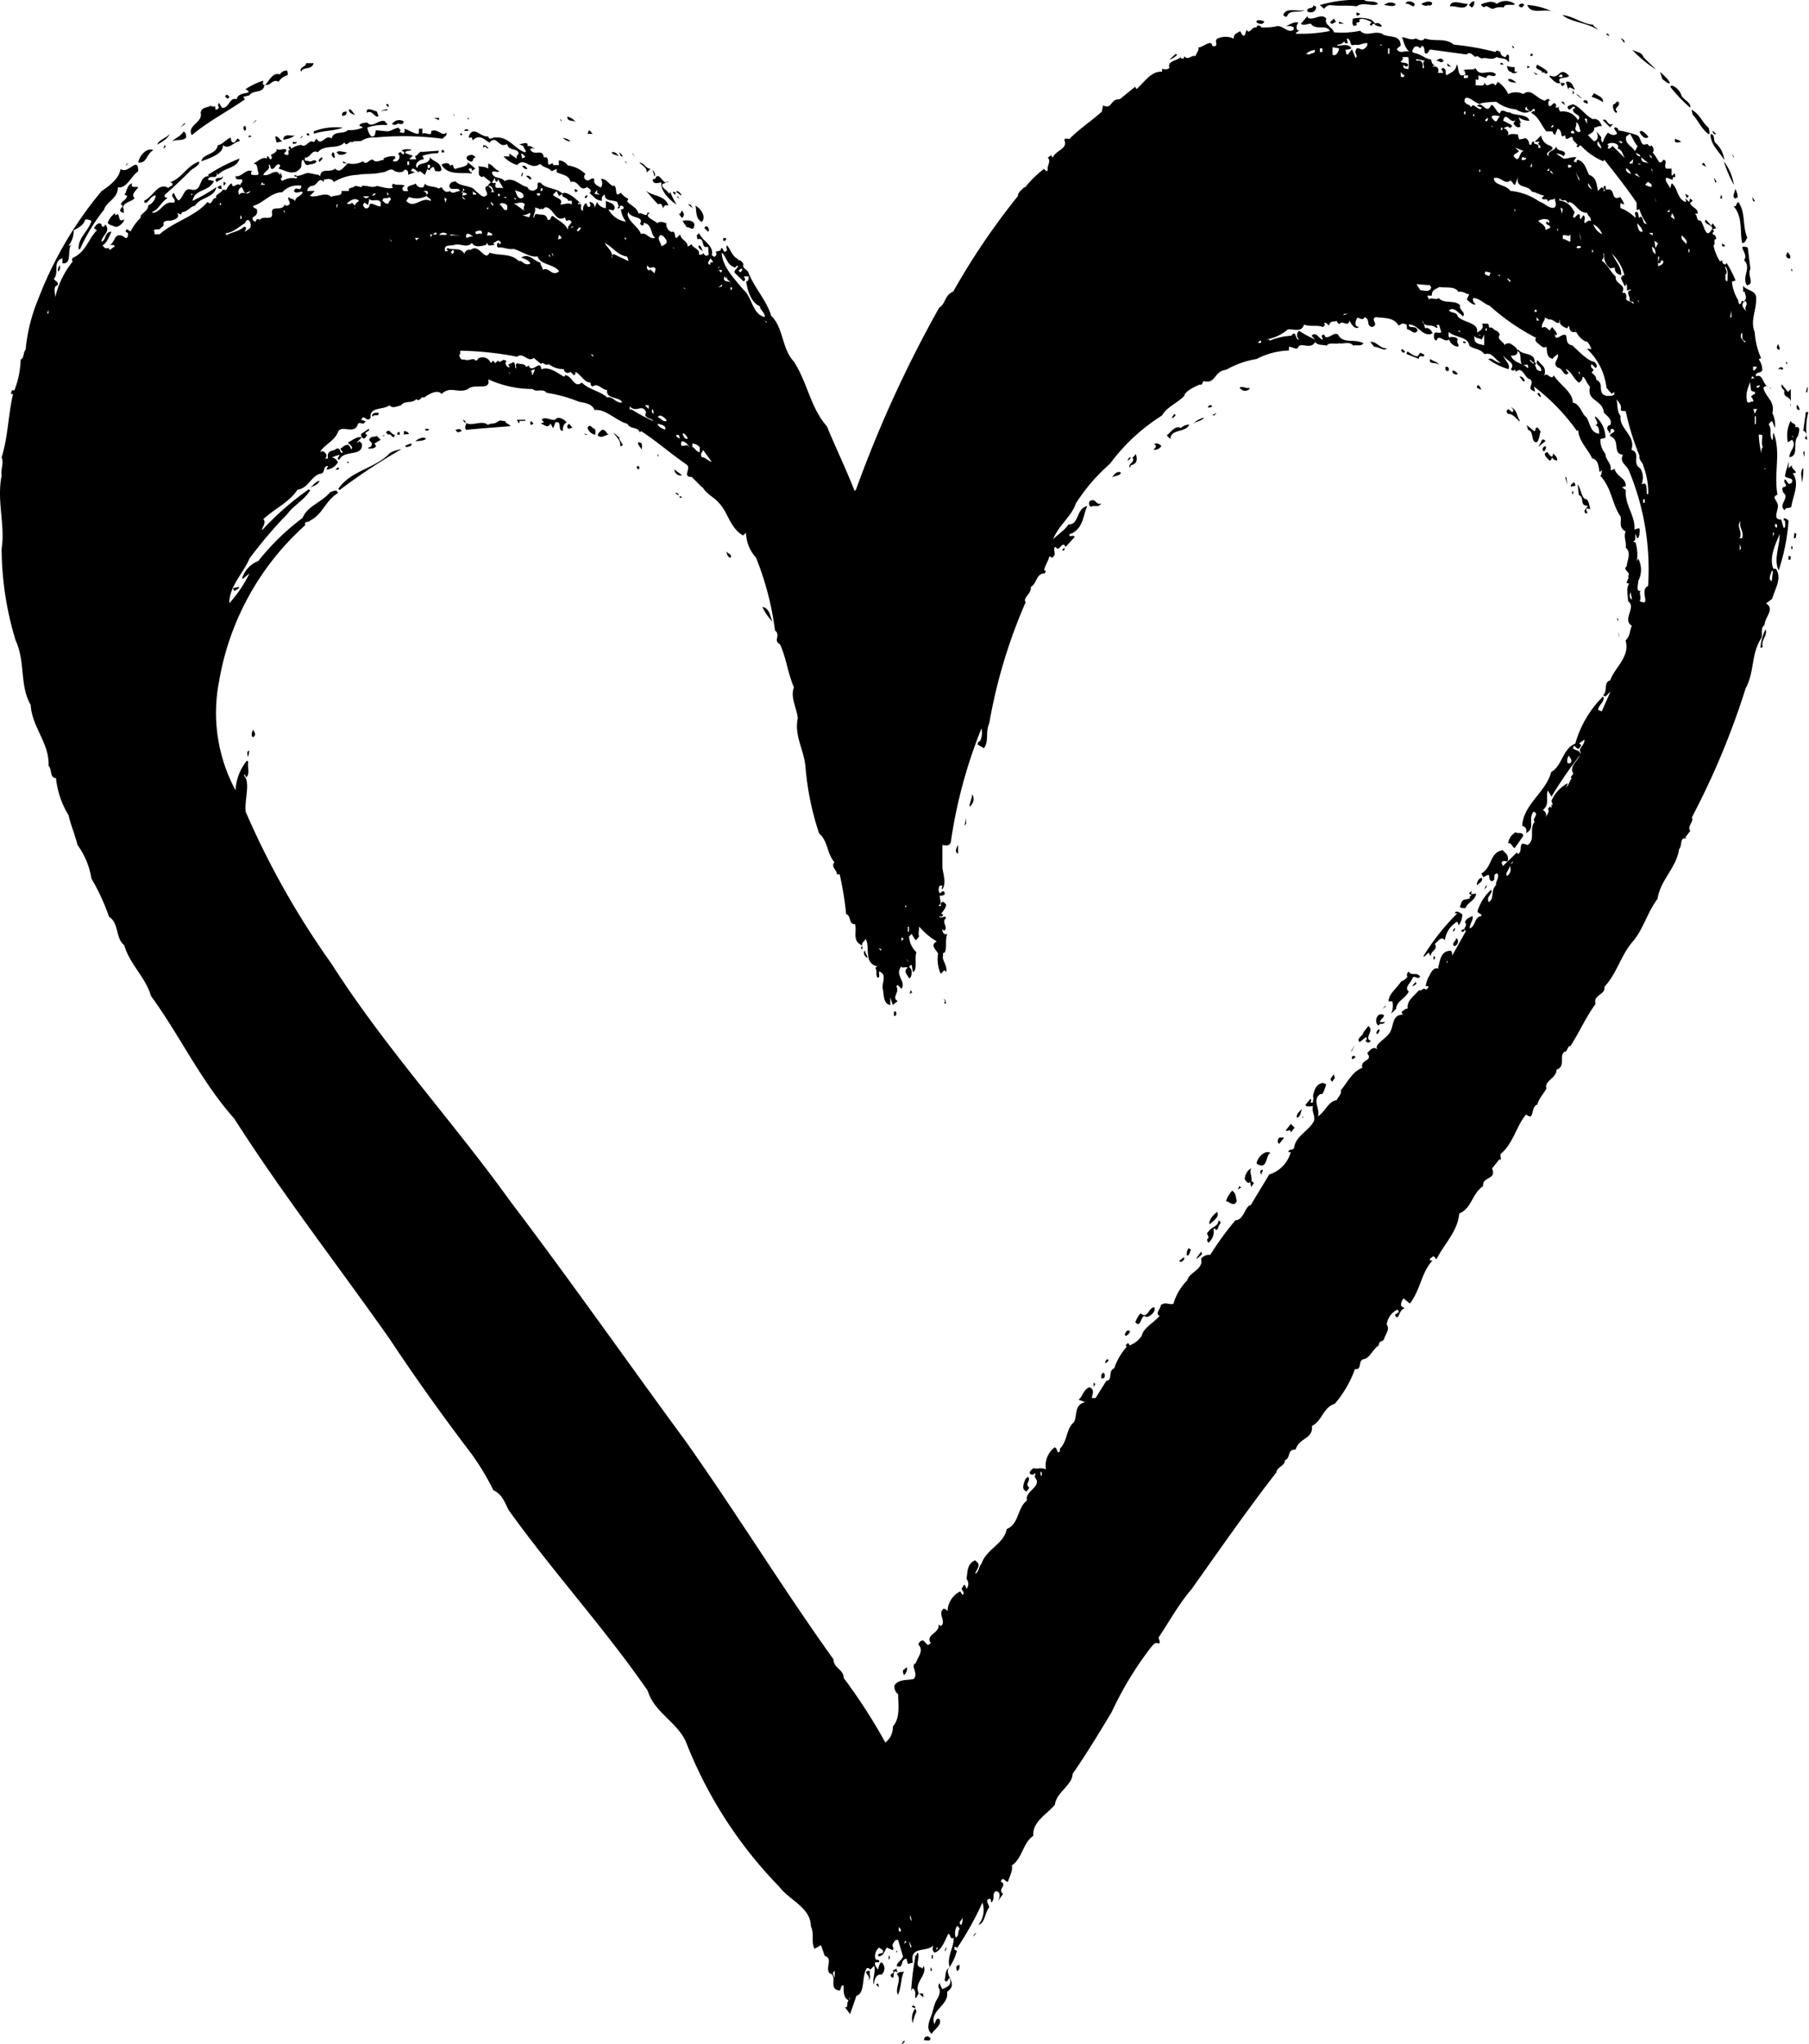 <svg xmlns="http://www.w3.org/2000/svg" xmlns:xlink="http://www.w3.org/1999/xlink" width="16.804" height="18.99" viewBox="0 0 16.804 18.99">
  <defs>
    <clipPath id="clip-path">
      <rect id="Rectangle_2" data-name="Rectangle 2" width="16.804" height="18.99" transform="translate(0 0)"/>
    </clipPath>
  </defs>
  <g id="Brand_-_heart_small_-black" data-name="Brand - heart small -black" transform="translate(0 0)">
    <g id="Group_2" data-name="Group 2" transform="translate(0 0)" clip-path="url(#clip-path)">
      <path id="Path_4" data-name="Path 4" d="M3.2,1.071c.024,0,.012-.023.024-.034-.024,0-.047,0-.047.034,0,.011.024,0,.024,0m.1,0c-.023-.023-.034-.056-.058-.056-.011.033.035.045.058.056m-.386.172c.095-.033.175-.023.27-.057a.56.56,0,0,0-.27.034Zm0-.656H2.844c0,.035-.07.035-.047.08.024-.055.094-.01.117-.08m.6.495c0-.023-.012-.034-.012-.045-.035-.012-.107-.047-.094.011.047-.033.07.046.106.034M3.608,1c0-.011.011-.033-.013-.033S3.608.99,3.608,1m.081.152c.012-.012.06.021.06-.025a.079.079,0,0,0-.107.025.038.038,0,0,0,.047,0M3.6,1.015c-.023,0-.058.01-.058.022.023-.022.058,0,.058-.022m-1.044.252.012.056c.024,0,.036-.01.059-.01-.035-.013-.035-.046-.071-.046m-.775-.011c.153-.128.329-.218.494-.333L2.259.9,2.316.886C2.35.832,2.447.87,2.455.794,2.435.781,2.445.76,2.445.749a.7.7,0,0,0-.164.079c.094.058-.07.011-.082.094-.07-.025-.07.092-.139.078L2.034.955c-.011.023-.011.023,0,.045-.011.014-.023.024-.034.014V.99H1.964V.978c-.023.023-.094.012-.1.07.023.092-.13.115-.083.207m1.068-.012v.012c.012,0,.024.011.024,0s-.012-.024-.024-.012m-.539.035c0-.011.023,0,.023-.011s-.034-.011-.023.011M2.464.786l-.007,0a.042.042,0,0,1,0,.011h0A.031.031,0,0,0,2.464.786m-.195.388c-.011,0-.011.023,0,.036s.024-.013.011-.036c0,0,0-.011-.011,0M2.587.76A.139.139,0,0,1,2.668.7c.012-.011,0-.034,0-.044A.072.072,0,0,0,2.6.691c-.066-.02-.092.049-.134.095.042.02.067-.06.122-.026m.223.5-.024.023a.025.025,0,0,0,.024-.023m-.093.068.011.013c0-.013.034,0,.024-.023-.012.01-.034-.013-.034.01M2.129.9C2.117.875,2.093.875,2.093.9c0,0,.012.014.024.014S2.129.9,2.129.9m.5.392c.012.011.024,0,.035,0s.071-.023.071-.034c-.022.011-.093-.024-.105.034m-.247-.174H2.375l-.035.037ZM5.4,1.095,5.37,1.071l.058.045Zm.07.116-.012.033h.047c-.011-.011-.023-.033-.035-.033m-.118-.07a.134.134,0,0,0-.082-.058c0,.058.06.024.082.058m.4.311c-.025-.024-.038-.047-.071-.036.011.023.046.023.071.036m.256.15.036-.034c-.047,0-.06-.058-.106-.058.035.033.07.045.07.092m-.128-.174H5.873l.023.024Zm-.093.024c-.013-.013-.025-.036-.035-.036.009.012.009.047.035.036M5.3,1.313c-.023-.024-.047-.024-.072-.035a.091.091,0,0,0,.072.035m.5.185.024.021A.024.024,0,0,0,5.8,1.5M4.289,1.243s0-.011-.013,0v.012h.013s.011,0,0-.012m.927-.127A.051.051,0,0,0,5.2,1.107l.016.02Zm-.833.5V1.6H4.37c0-.012-.024-.024-.012-.034h.024v.022l.034-.022-.07-.058c0,.045-.082.045-.106.058s-.023-.013-.035-.035c-.011,0-.011,0-.022.011-.011-.033-.049-.033-.082-.011.058.1.188.07.282.08m-.305-.516H4.031l.047.021Zm.047.31c0-.011-.011-.011-.023-.011v.022h.013c.011,0,.011,0,.011-.011m.094-.334-.012-.023.012.034Zm.141.035c-.012-.011-.012-.011-.023-.011l.012.011Zm-.012.1c-.012-.013-.022,0-.035,0v.01h.035ZM4.37,1.5c.034.011.012-.036.047-.036-.024-.058-.141,0-.047.036M2.14,1.278c-.047.023-.081.07-.117.07-.012.09-.141.079-.153.15.071-.025.212-.071.2-.15.059.045.093-.025.152-.035.012-.013,0-.013-.011-.024s-.024.046-.048.034-.012-.034-.023-.045M3.514,3.834c-.023,0-.058,0-.058.033h.012c0-.023.059.011.047-.033M2.351,6.849c.035-.024.012-.048,0-.07-.011.022-.023.056,0,.07M3.713,4.018c-.011-.012-.023,0-.023.021h.023Zm-.141.021-.023.011c.011,0,.023,0,.023-.011m.095,0c-.035,0-.048-.067-.082-.021l.024.021c.023-.021.046.059.059,0M2.305,7.033l.011-.058c-.035,0-.011.058-.011.058m6.036,11.3s-.006,0-.008,0a.025.025,0,0,0,0,.009s0,0,0,0m.008.189c.034-.07.025-.162.059-.22-.022.022-.044-.008-.067.031.047.048-.024.128.008.189M5.392,1.888a.091.091,0,0,0-.013-.01c0,.01,0,.01.013.01M2.176,5.49c.023-.011.047-.024.047-.035a.109.109,0,0,0-.059.012Zm.7-.954c.035-.025.071-.025.094-.07-.048.011-.059.045-.094.07m.9-.38c.012-.012.047,0,.047-.035a.132.132,0,0,0-.06.023Zm-.024-.15v.033c.011-.009.035,0,.047-.009a.048.048,0,0,0-.047-.024m.106.092c.011,0,.081,0,.1-.023-.035-.025-.082.01-.1.023m-.423,0a.03.03,0,0,1-.012.058v.011c.036,0,.06,0,.07-.024L3.478,4.12l.058-.034L3.5,4.05c-.023.012-.058,0-.07.035Zm.517-.1c.011,0,.023.011.034-.012-.011,0-.047-.01-.034.012m-.705.3c-.012,0-.012-.01-.022-.01V4.3h.011Zm-.105.243.012.012a5.5,5.5,0,0,1,.576-.381.385.385,0,0,0-.105.034c-.141.149-.364.162-.482.335m.27-.5c-.059-.021.036-.033.012-.057l-.071.048a.043.043,0,0,0,.011.033c.023.023.036-.012.047-.024M6,1.771c.042.049.086.1.114.128.036-.022.036.022.048.036a.03.03,0,0,1,.048-.023c-.031-.1-.146-.087-.21-.141M3.113,4.363h.024a.012.012,0,0,0,.012-.012c-.012-.023-.024.012-.036.012M8.255,18.206c.024-.025,0-.034,0-.045ZM1.425,1.393c-.07-.023-.13.058-.141.116.082.011.07-.071.141-.116m-.247.127-.011.022.022-.022Zm6.96,16.916.025.024c0-.012,0-.047-.025-.024m-.056-.127c-.095,0,.034.058-.024.092.046-.022.011-.056.024-.092M1.718,1.141l-.047.045.047-.033Zm-.013.08c-.023.046-.093.069-.105.093.035-.024.093,0,.129-.035,0-.023,0-.046-.024-.057m-.164.138-.012-.011-.012.035ZM16.4,5.847a.443.443,0,0,0-.047.173l.022-.011c-.022-.06.048-.106.025-.162M1.578,1.243c-.025.035-.106.057-.117.1.046-.025.1-.058.117-.1M8.609,18.92c-.025,0-.025.024-.025.036.012-.012.059.021.059-.025-.012,0-.024-.023-.034-.011m-.071-.4.036.033c.01,0,0-.022,0-.033Zm.351-.209c.025-.011.025-.033.025-.056-.048,0-.025.045-.025.056m-.516.681h.01c0-.013.037-.025.012-.034Zm.693-1.037c-.012.011-.024.022-.024.035.011-.013.024-.025.024-.035m-.587.841a.394.394,0,0,1,.033-.105c0-.01-.006-.022-.009-.033a.147.147,0,0,0-.024.138m.1-.531-.01.024-.012-.011c-.071-.013,0-.095-.035-.14l-.014.035L8.5,18.161v.033a2.424,2.424,0,0,0-.036.3l.012-.023c.047.023.011.08.033.092l.025-.046c-.047-.105.082-.162.047-.254m-.1.367-.012.014.034.012c0-.015-.01-.025-.022-.025m.022.025h0ZM14.044.425l.012.024.012-.01c-.012,0-.012-.014-.024-.014m1.514.888c.013.023.047,0,.058.01-.011-.023-.034-.023-.058-.034ZM15.512.771C15.5.737,15.454.7,15.42.667l.023.07c.024.012.046.046.07.034M15.09.38c-.011-.012-.023-.023-.034-.023L15.09.4Zm.175.15c-.012-.047-.071-.047-.105-.069a1.181,1.181,0,0,0,.222.185Zm.423,1.29L15.654,1.8l.012.034c.011.012.011-.01.022-.01m-.457-.6c.01.035.058.08.081.046-.023-.024-.059-.07-.081-.046m.643.023c.015-.011,0-.033,0-.057-.069-.059-.08-.127-.161-.171l.01.045c.047.047.082.137.151.184m.072.439c-.012-.013-.012-.023-.025-.035l.012.045ZM14.62.853,14.61.839V.875c.01,0,.01-.012.01-.022M15.7,1c.015-.045-.07-.078-.081-.114s-.046-.08-.092-.092l-.012.012A1.381,1.381,0,0,0,15.7,1m-.9-.77C14.69.22,14.62.151,14.513.14c.082.068.225.068.33.137C14.83.254,14.807.254,14.8.231m.212.818.012-.011c-.046-.036.035-.047.011-.091-.023-.013-.023.021-.048.021a.074.074,0,0,0,.024.081M14.7.923c-.013-.011-.036-.047-.059-.047Zm.047.042v0c.006,0,0,0,0,0m-.2-.2.021.069c0-.045.049,0,.061,0C14.61.794,14.595.749,14.55.76m.164.173c-.02.018.022.026.035.031,0-.012,0-.042-.035-.031m.21-.621V.323l.024.011a.025.025,0,0,0-.024-.023m.034.874c0-.012.024-.023.024-.033-.058.021-.047-.058-.094-.037ZM14.785.9a.361.361,0,0,1,.105.049C14.9.9,14.83.886,14.807.864Zm1.149.426c-.021-.023,0-.08-.045-.08,0,.1.081.161.128.241a.247.247,0,0,0-.083-.161m-.082.231-.024-.045c-.046.022.013.022.024.045m.775.842c.012-.024-.014-.046-.023-.058l-.013.034c0,.012.023.035.037.024m0,1.369h-.018c.01,0,.015,0,.018,0m-.1-.518c.012-.025-.011-.036-.011-.058l-.012.033a.025.025,0,0,0,.023.025m0,.183c.012-.023.023.024.036-.011-.012-.024-.058,0-.036.011m.072-.068h-.013l.013.023Zm.047-.864h-.012l.012.024Zm.141,1.14c0-.012.011-.035,0-.046l-.012.046c.012.012.012,0,.012,0m-.179,0-.058-.07c-.011.024.012.046.024.058-.012.069.048.047.06.1V3.614Zm.026.127V3.729c0,.017,0,.03-.008.035Zm-.517-1.923.024-.012a.166.166,0,0,0-.024-.079c0,.034-.034.069,0,.091m-.176-.6c-.012-.011-.025-.023-.034-.033,0,.01.009.045.034.033m.071.255a1.217,1.217,0,0,0,.093.218.462.462,0,0,0-.093-.218m.093-.047-.023-.024.023.035Zm-.117.357-.012.033H16c-.011-.012,0-.022-.011-.033m.213.609c.07.069-.024.149.024.231.08-.011,0-.092.034-.151l-.025-.2c-.117-.035.013.058-.033.115M16.44,3.6v.023c0-.012.011-.023,0-.023M16.3,1.866l-.022-.036c0,.024.011.058.022.036m-.2.046c.092.1.06.241.083.346.034,0,.034-.037.048-.048-.048-.115-.014-.24-.084-.333-.024.01-.013.057-.048.034m-.082.379c.023-.012-.024-.023-.024-.033.011.01-.012.033.024.033m.563,2.13c.011.033.095.011.06.068-.035.023-.035-.022-.06-.035-.024.035.033.046,0,.07-.035,0-.024.034-.012.057.06.045-.058.114.012.161,0-.035.048-.011.06-.035.012-.092.083-.218.012-.31.083,0-.038-.046,0-.08l-.038.034V4.283c-.009.056-.023.08-.033.138M11.744.2c-.024-.013-.084-.024-.07.01.025.012.058.023.07-.01m-5,2.012H6.718v.025c.013,0,.035,0,.024-.025M10.921.5l-.058.055a.2.2,0,0,0,.072-.045ZM6.543,2.118l.034.034c.024-.013-.012-.08-.034-.034m-.024-.057c.046-.047-.012-.127-.059-.15.011.045,0,.126.059.15M12.412.208,12.391.173l-.036.034c.024.035.036-.01.058,0m.072.012L12.438.2V.22ZM6.413,1.9H6.39l.049.036ZM11.956.151c.022-.069.118-.023.164-.059-.057.023-.174-.032-.2.048.011.011.026.022.036.011M12.224.06A.034.034,0,0,1,12.2.047c0,.045-.058.012-.058.056a.039.039,0,0,0,.034.011A.045.045,0,0,0,12.224.06M6.143,1.692c-.011.082.083.174.141.207a.852.852,0,0,1-.058-.115L6.215,1.8c-.013-.034-.083-.058-.059-.093a.074.074,0,0,0,.03-.01c-.04-.011-.07-.107-.1-.035H6.073l-.011.01c.011.048.058.023.082.023m.235.415c.024,0,.048.023.061.012.045-.081-.071-.081-.1-.069Zm-.305-.47.012-.011a.064.064,0,0,0-.024-.048c0,.012.024.048.011.059M12.355.047c.084.012.177,0,.246.012.071-.048.152.01.2-.024C12.765,0,12.7.024,12.672,0a1.226,1.226,0,0,0-.412.047L12.3.082a.076.076,0,0,1,.058-.035M6.278,1.788c-.008,0-.021-.012-.028,0l.022.024c0-.013,0-.018.006-.02m-.064-.1a.035.035,0,0,0-.029,0,.015.015,0,0,0,.017,0ZM6.3,1.98l.035.045c.023-.022.023-.035,0-.069C6.319,1.98,6.319,2,6.3,1.98m-.012-.15.023.012C6.3,1.83,6.3,1.82,6.284,1.83m.047-.021c-.012-.013-.024-.034-.047-.034a.021.021,0,0,1,0,.013c.014,0,.041.037.05.021M14.256.667c-.011.012.012.034.023.024s-.023,0-.023-.024m.248.1c-.012.012,0,.023.009.035l.026-.023A.048.048,0,0,0,14.5.771m-.5-.159c0,.023.011.055.035.055a.04.04,0,0,0,.06,0h-.025V.623a.161.161,0,0,1-.07-.011m.212-.093h.024V.507C14.245.5,14.234.5,14.221.5ZM14.139.07c0-.01.034-.022.01-.034s-.07.024-.01.034m.048.542V.635L14.21.623a.039.039,0,0,0-.024-.011M12.6.115V.14c.012.011.024,0,.036-.012Zm1.938.863L14.525.946H14.5ZM14.571.7c-.092-.09-.08.048-.176,0V.714c.026.024.06.07.1.058-.048-.07.069-.034.08-.07M14.48.714c0-.012.024-.034.033-.012s-.021.012-.033.012m-.047-.6a.635.635,0,0,0-.246-.068c.034.1.175.022.246.068m-.106.564c.013-.021.035.022.047,0S14.316.623,14.279.6c-.034.058.047.035.047.08m-.318.058c.011.034.06.023.07.034V.76c-.023-.011-.035-.033-.07-.023m-1.045-.7a.085.085,0,0,0-.092,0c-.013,0-.013.012,0,.012s.092.022.092-.012m.293.012c.015,0,.047.012.047-.024-.032-.024-.082,0-.1.012.013.012.049.024.058.012M12.776.22,12.741.185a.3.3,0,0,0-.175-.011c0,.024-.012.046.011.069.012-.012.024,0,.024-.012V.22c-.012-.022.047,0,.024-.035.023-.023.08,0,.117.023L12.729.22c-.011.011,0,.011.013.023A.024.024,0,0,1,12.765.22c.011.023.07.034.07.023S12.8.2,12.776.22M13.14.036c-.011-.024-.082-.036-.082,0,.035-.012.082.056.082,0m.646.034c.023-.034.046.012.084.012a.158.158,0,0,1,.1-.012c0-.046.106-.01.1-.034a.142.142,0,0,0-.166,0c-.046-.036-.094-.012-.138,0-.023.012.01.024.022.034M4.229,3.994l.012.011c.013.024.035,0,.048,0-.013-.034-.048-.011-.06-.011M13.694.012c-.025,0-.038.024-.049.035L13.67.07c.025-.01.025-.046.025-.058m-.061.024c-.059,0-.153-.047-.166.024.048-.012.144.044.166-.024M11.945,10.5c.01.022.045-.025.045.022l.036-.047-.036-.034Zm.621-.658c0-.01.023-.01.023-.022s-.012-.01-.023-.01a.019.019,0,0,0,0,.032m-.893.968c.106.068.08-.081.129-.1-.058-.033-.129.056-.129.1m.211-.185.045-.057h-.045c-.014.012-.025.047,0,.057m.164-.241c.035-.011.035-.058.047-.083-.023.025-.058.049-.047.083m.329-.336.012-.021c.022-.011,0-.035,0-.047-.012.024-.049.047-.012.068m-.282.348c0-.012.011-.012.011-.023H12.1Zm-.377.517c0-.024.012-.024.012-.046-.033,0-.024.034-.012.046m-.4.425c0,.059-.069.059-.093.105-.035.022.024.044-.011.068a.04.04,0,0,0,.011.034.134.134,0,0,0,.048-.127c.011-.011.022,0,.022.013l.023-.024c-.01-.024.048-.047,0-.07m.306-.357c.012-.046-.023-.092,0-.128a.119.119,0,0,0-.061.106c.015.012.026.046.049.022l.011.047c.012-.012.012-.023.025-.035-.013-.012-.013-.022-.025-.012m-.175.08a.253.253,0,0,0-.06.1c.034,0,.07.058.1,0-.009-.045-.009-.079-.044-.1m-.259-7.181a.222.222,0,0,0-.105.06c.022-.024.082-.024.105-.06m.4-.253a.025.025,0,0,0,.023-.023c-.034.011-.07-.023-.094,0,.024.023.045.035.071.023m1.5,5.4c-.011.01-.023.033-.011.047a.113.113,0,0,1-.058.044c-.047.071-.117.117-.117.185h.034a.176.176,0,0,1-.011.115l.047-.045c0-.07.093-.1.117-.162-.047-.036.024-.081.036-.127.023-.025.046.024.07-.011-.034-.047-.082,0-.106-.047m-.375.506-.046.059c0,.033-.071.056-.035.091l.06-.047c.022.025-.025.035.009.047.013.011.024,0,.036-.011-.07-.024.034-.094-.023-.138m.129-.16.037-.025h-.012Zm.011.057c-.06-.034-.094.069-.046.1.011-.034.035,0,.06-.034h-.048c0-.023.048-.045.035-.069m-.3.346.035-.069-.035.058ZM11.12,11.7c0-.022.072-.047.034-.07-.008.023-.046.048-.034.07M4.3,3.9a.052.052,0,0,0,.025.029c0-.01,0-.021-.025-.029m8.818,5.26h.012c.011-.013.035-.013.023-.035-.012,0-.023.023-.034.035m-.33.448a.046.046,0,0,0,.025-.047.036.036,0,0,0-.025.047m.67-6.168V3.43c0-.023-.033-.034-.033-.011s.011.035.033.023m.082.034a.061.061,0,0,0-.046-.034c-.012.023.023.046.046.034m-.5-.2a.011.011,0,0,0,.01-.012c-.01-.01-.035-.033-.035-.01a.026.026,0,0,0,.024.022m.576-.092c0-.012-.015-.012-.025-.012v.012c.01,0,.025.011.025,0m-.389.126c.012-.023-.023-.023-.034-.034l-.024.034c-.035,0-.06-.023-.095-.046l-.011.024.117.046c0-.035.024-.023.047-.023m.141.081c-.012-.034-.06-.034-.081-.058-.025.058.057.024.081.058M11.5,11.048c.013,0,.013-.012.026-.012s-.012-.01-.012-.022ZM8.974,7.654V7.6l-.014.07ZM9.889,5.1V5.087l-.024.023c.012.012.024,0,.024-.011M9.009,7.5V7.491a.086.086,0,0,0,.022-.114c0,.046-.034.092-.022.127m.54,6.214-.024.022c-.012.035-.044.1.012.115l.025-.034c-.049-.036.021-.069-.013-.1m.585-9.07c-.023,0-.023.047,0,.058.025-.022.07.013.095-.033-.048.022-.048-.047-.095-.025m.025,8.195v.036c.008-.012.027-.026,0-.036M8.058,8.9c0-.022-.023-.047-.023-.07-.025.023,0,.059.023.07m.246.5v.034c0,.011.022,0,.022-.012s0-.035-.022-.022m2.723,2.265c.023,0,.023-.034.037-.057-.014,0-.014-.012-.023-.012a.076.076,0,0,0-.014.069M8.4,15.56a.082.082,0,0,0,.025-.07c-.012,0-.025.024-.037.024,0,.024,0,.035.012.047m.366-6.273c.036.012-.023.035.025.035-.014-.011,0-.047-.025-.035m-.317-.056.024-.012c0-.011-.013-.011-.013-.023ZM8.9,7.93V7.849c-.014.024-.037.069,0,.081m1.348,4.822a.042.042,0,0,0-.013.057l.025-.012c0-.012.01-.034-.012-.045m1.012-8.978c-.012-.023-.047,0-.036.012a.044.044,0,0,0,.036-.012m-.024,7.6c.036-.034.095-.069.07-.115-.035.024-.082.08-.07.115m.047-7.515c0-.011.023-.021.01-.021l-.033.021Zm-.377-.011-.023.034H10.9c0-.011.037-.023.011-.034M11,11.7v-.022l-.046.035c.013.022.035,0,.046-.013m.048-7.756a.121.121,0,0,0-.08.033c-.049-.033-.1.048-.13.068l.034.035c0-.1.143-.056.176-.137m-.6,8.458.012.011c.011-.011.036-.023.036-.045-.025-.025-.048.022-.048.034m.023-8.124c.014,0,.025-.012.034-.024-.02-.011-.02.011-.034.024m-.141.16c.023-.022.07-.011.083-.046-.037-.023-.071.024-.083.046m-.061,8.228c.014-.012.037-.023.025-.035s-.035.023-.025.035m.283-8.447-.033.036c.033.034-.048.057-.024.091a.046.046,0,0,0,.009-.023c.061-.011.061-.057.048-.1m.165-.091h.013c.023.024-.013.035-.013.047a.072.072,0,0,0,.071-.035c-.024-.023-.048-.034-.071-.011M10.595,12.2a.272.272,0,0,0-.049.083c.049.057.049-.047.083-.058l.024.011c.034-.011.083-.046.071-.091-.059,0-.059.114-.128.056M5.334,1.762l.011.023c.011,0,.011-.01.025-.01-.013-.012-.025-.024-.035-.012m-3.323-.07c.023-.023.059-.023.059-.056-.024.032-.047,0-.07.032,0,.013.011.013.011.023M4.84,1.636h.011c0-.011.012-.025,0-.035ZM8.655,18.195h.011v-.033H8.655ZM3.079,1.438c.011.013.011.035.034.024-.01-.011,0-.047-.023-.047Zm1.844.23c.011,0,.011,0,.011-.01s-.023-.034-.047-.023Zm-.071-.126c.012.025.036.035.048.025-.012-.013-.024-.035-.048-.025m-.317-.159c0-.024-.033-.035-.046-.035V1.37s.013,0,.013-.011Zm-1.409.032.024.023c.024,0,.06,0,.071-.023-.035,0-.071-.022-.094,0m-1.9.288c-.047.013-.047.071-.07.105l.023.011c0,.034-.047.046-.058.079.047.022-.025.036,0,.07l.034.011c-.013-.011,0-.034-.013-.046,0-.057.084-.057.107-.093-.035-.033.011-.068.035-.1-.025-.012-.071.013-.059-.034m7.1,16.4v.033l.013-.011c-.013,0-.013-.012-.013-.023m.461-.013-.014.036.014-.012c0-.011.011-.024,0-.024M1,2.072c.024.023.048.023.07.034s.083-.034.083-.069c-.072.046-.024-.082-.083-.035V1.98A.179.179,0,0,0,1,2.072m-.458.45a.05.05,0,0,0,.011-.058c-.011.022-.022.045-.011.058M2.1,1.7c-.012,0-.012-.011-.023-.011v.034c.011,0,.011-.009.023-.023m.869-.194c0-.011.036-.025.023-.047-.011.011-.046.022-.023.047m13.748,2.3a.088.088,0,0,0-.022-.045c-.016.022,0,.056.022.045m.022.679a.589.589,0,0,0,.012-.138c-.035.036-.012.092-.012.138m-.06-.517c0-.046-.033-.023-.045-.059a.3.3,0,0,0-.026.2l.038-.024c.049.058-.024.1-.024.162.094-.011.024-.138.082-.2,0-.02.034-.09-.026-.078m-.021.1-.012-.025.012.012Zm.141-.241h-.023l-.024.172c.024.012.047.045.011.07.013,0,.013.023.025.01a.594.594,0,0,1,.011-.252m-.036.414V4.19c-.023.011,0,.047,0,.058m-.093.7L16.663,5c.012,0,.012,0,.021-.011-.009-.012.016-.034-.009-.034M8,8.816h.011V8.793H8ZM13.937.588V.6h.035c-.012,0-.012-.024-.035-.012m-.456.035L13.445.588V.612ZM5.452,1.808c0,.011-.036.021-.012.033a.022.022,0,0,0,.012-.033M13.329.565c.034-.013.056.035.08,0-.025-.046-.058,0-.08,0M16.613,5.2h.014c.012,0,0-.023.012-.023-.012-.012-.012-.012-.026-.012Zm.026-.1h.012V5.076h-.012Zm-2.1-.667.021.069-.01-.069Zm-.376-.9c-.014-.025-.024-.036-.048-.036l.034.047c.014,0,.014-.011.014-.011m-.433.044c-.035.034.023.034.035.046-.013-.012-.013-.034-.035-.046m.35,4.155a.132.132,0,0,0-.07.1c.035,0,.035.036.06.047l.08-.114c-.01-.047-.058-.011-.07-.036m-.362.495c.025-.022.057-.034.048-.068-.035,0-.048.046-.048.068m.4-4.317c-.029-.037-.024-.1-.083-.125.013.011.037.033.013.047L14.009,3.8c-.012.012-.023.022,0,.046.038-.006.07.037.105.068m-.6,4.571h.023a2.121,2.121,0,0,0-.316.4h.012l.038-.036.019.036c0-.059.072-.059.038-.117.023-.01.056-.08.094-.034a.231.231,0,0,1,.115-.172l.013.034a.186.186,0,0,0,.034-.1c-.012-.011-.059-.047-.071-.011m0,.137c-.01.011-.023.023-.01.034,0-.011.023-.023.01-.034m-.01.162c.01.011.023,0,.033-.013s.013-.045-.011-.056c0,.034-.035.034-.023.07M8.644,18.309h.011a.039.039,0,0,0-.011-.033ZM13.67,8.276l-.024.023.024.022c-.013,0-.024.011-.013.025l-.044.011c-.037,0-.037.034-.049.057s.024.022.049.022c.022-.058.092-.068.1-.137-.013.011-.034,0-.047.011Zm.139-.057-.023.043.023-.021Zm-.234.436H13.6V8.632c-.01,0-.034.012-.023.023M14.61,4.591c.01-.01,0-.033,0-.033s-.015.023,0,.033m.163.139c-.011-.035-.011-.069-.035-.092-.048,0-.048-.091-.083-.139l.011.1c.058.022,0,.1.084.1l-.025.035c-.01.011-.01.035.013.035s-.013-.023,0-.046Zm-.163-.242c-.015.011-.025.023-.015.035.015-.013.049,0,.037-.024s-.012-.022-.022-.011m.421,1.267s0-.012-.011-.012l.011.034Zm-.715-2.071c-.011-.011-.011-.034-.025-.034l-.011.01c.011.013.025.035.036.024M16.522,5.3a1.879,1.879,0,0,0,.092-.461.055.055,0,0,0-.045-.024v.024c.012-.011.012,0,.012,0,0,.023.011.057-.012.068l-.023-.08c-.094,0-.012-.1-.035-.15s-.047-.059,0-.082c-.036-.2.035-.391-.036-.574-.011.021,0,.045-.011.068-.035-.047,0-.1-.035-.148.012-.011.023-.035.035-.024l.024.059a.254.254,0,0,0-.024-.138c.024-.117-.058-.139-.083-.231a.028.028,0,0,1,.048-.011c-.059-.024-.048-.126-.117-.1-.012-.046.047-.023.058-.058a.169.169,0,0,0-.033-.1l.022-.011a.69.69,0,0,1-.059-.241c-.047-.114.023-.207.012-.333-.012-.058-.1-.058-.12-.1v.057h.015c0,.022.033.068-.015.092-.022-.024-.009.024-.033.024a.046.046,0,0,1-.012-.036.4.4,0,0,1-.059-.173l.034-.011a1.121,1.121,0,0,0-.083-.163l-.011.014A.029.029,0,0,1,16,2.418l-.023.01a.425.425,0,0,1-.06-.149c.025-.011-.009-.058.025-.058,0-.02-.012-.044-.034-.044,0-.011.009-.036.021-.023l-.021-.023.034-.011-.034-.046-.012.023-.048-.057c-.047.046.094.046.048.1-.058.094-.071-.091-.106-.091S15.77,2,15.746,1.99c0-.01.024,0,.024-.01,0-.046-.047-.046-.072-.093l.025-.022L15.7,1.842l-.01.035-.034-.035c0,.012.012.024,0,.035-.082-.035-.071-.14-.129-.174l-.012.047c-.012-.034-.058-.069-.035-.1l.058.021c0-.006,0-.041.023-.021V1.625c-.011-.036-.023.023-.034,0V1.567h-.047c-.035-.025.023-.082-.035-.082V1.5c-.013,0-.023.021-.037,0s-.033-.06-.057-.083c.023-.022,0-.056-.011-.067l-.014.011L15.3,1.336c-.069.034-.047-.058-.094-.08a.926.926,0,0,0-.175-.045c.011-.013-.023-.036-.034-.024s.023.034.023.057c-.037.024-.061,0-.084-.011a.233.233,0,0,0-.047.091l-.012-.01c0-.013-.011-.024,0-.035L14.83,1.22c.013.035.024.08-.023.093l-.057-.058c.023-.012.069-.035.057-.069.023,0,.047-.023.071-.012V1.164c-.011-.023-.034-.069-.082-.057-.072-.035-.117-.116-.186-.139-.015.011-.071.011-.038.048.023.01.038-.048.061-.014l-.022.014c0,.056.093.045.046.1a.158.158,0,0,0-.164-.079c-.012-.022-.024-.036,0-.047L14.467,1h-.011c-.012-.011,0-.011,0-.023-.023-.056-.048.037-.071,0,0-.011-.011-.032.011-.045-.022-.036-.034.013-.056,0-.071-.021-.119-.116-.19-.058a.155.155,0,0,0-.14,0A.271.271,0,0,0,13.914.76l-.023.035c-.034-.057-.082.045-.1-.035,0,.057-.057.024-.083.035V.737c.013,0,.013.012.026,0V.7l.07.025c.022-.059.071.011.092-.035-.059-.056-.15.035-.188-.056-.034.023-.092,0-.117.023h.01c.015.01,0,.021.015.033-.084.046-.06-.068-.084-.091-.012.068-.047.068-.093.1-.025-.022.01-.056-.036-.067-.035.011.011.033,0,.045h-.046c.012-.034,0-.067-.048-.057,0-.011.013-.011.025-.011C13.3.6,13.3.576,13.292.551c-.043,0-.092-.045-.139-.055S13.118.473,13.13.449s.046-.024.059,0l.024-.024c.036.024,0,.082.045.071l.025-.036.34.046c.034-.034.06.012.082.023.026-.023.038.021.07.012s.083.023.129-.012c.025.021.083,0,.106.046L14.02.565C14.009.551,14.031.507,14,.507L13.986.53a.05.05,0,0,1-.049-.047c-.023-.011-.034-.023-.046,0a2.416,2.416,0,0,0-.386-.068c-.082-.068-.166-.024-.271-.058-.022.034-.059.011-.082,0-.047.023-.093-.011-.129-.011.023.056.023.092.07.137-.035-.023-.082.024-.117-.023,0-.012.021-.022.035-.036,0-.113-.128-.068-.177-.113-.082-.025-.138.034-.2-.025A.836.836,0,0,1,12.391.3c-.012-.047-.094-.07-.071-.127C12.272.115,12.2.2,12.144.162c0,0,.01-.011,0-.011l-.06.069c.023.023.06,0,.093,0,.046.068.141,0,.176.068a1.369,1.369,0,0,1-.316.025c0-.012.024-.025.035-.025-.047-.01-.024-.068-.01-.079-.047-.01-.085.023-.118.035.01,0,.093-.012.07.034-.047.035-.1-.046-.155-.034s-.094.011-.141.011c-.011-.023-.046-.023-.046,0-.048-.011-.059.07-.093.023l-.015.047c-.021.023-.034-.023-.045-.036-.035.025-.059.025-.059.07a.179.179,0,0,0-.152,0c-.035.023.024.081-.046.068-.012-.068-.083.014-.132.014.015.022-.023.058-.023.08-.045-.012-.069.046-.107,0,0,.011,0,.023-.011.023S10.97.551,10.97.53c-.035.035-.13.035-.107.1-.023.023-.045.011-.069.011V.667c-.1-.01-.166.1-.237.161L10.545.806,10.4.923c-.083-.011-.07.1-.153.056l-.013.059c-.1.09-.21.16-.3.253-.012,0-.047-.012-.047.011.035.083-.082.093-.107.162-.012-.011-.012-.011-.012-.024l-.035.024c.035.036-.012.08,0,.115-.012.024-.022,0-.035-.01a.963.963,0,0,0-.175.171H9.513c-.022.024-.058.047-.058.082a6.5,6.5,0,0,0-.6.886c-.083.035-.069.114-.13.149a11.246,11.246,0,0,0-.774,1.693l-.013.01c-.081-.208-.175-.4-.257-.6-.153-.173-.178-.4-.306-.6-.117-.126-.094-.312-.211-.426-.047-.15-.153-.254-.211-.4-.012-.035-.06-.035-.047-.08-.012-.025-.036-.047-.058-.035l.011-.011c-.059-.023-.072-.093-.106-.128-.011.012,0,.035,0,.046-.035.036-.035-.022-.047-.022s-.011.022-.011.022l-.048.013a.028.028,0,0,1-.011.046c-.012,0-.012-.012-.025-.012.025-.093-.082-.127-.117-.207l-.024.022c.012.014,0,.034.012.034.07-.02.024.093.093.07.011.023,0,.047.011.07-.058.057-.058-.082-.093-.082-.024.035.059.046.035.082-.011,0-.035.011-.035,0,.012-.047-.057-.058-.069-.093l-.036.023c0-.056-.058-.056-.07-.114l-.035.034c-.024-.009,0-.07-.046-.057a.077.077,0,0,1-.047-.08c-.024-.011-.072-.023-.082,0-.036-.035-.13-.058-.071-.1H6.013c0,.056-.059-.013-.081.011-.012-.059-.082-.081-.106-.115l.011-.024a.169.169,0,0,1-.07-.057c-.069.057-.023-.059-.069-.068v.009c-.047-.023-.071-.078-.117-.067a.066.066,0,0,1,0,.079c-.035-.021-.072-.034-.06-.079-.024-.023-.047.023-.07.01a.032.032,0,0,1-.012-.057.29.29,0,0,0-.165-.08.105.105,0,0,0-.083-.047v.047c-.023-.011-.057.011-.057-.022L5.1,1.531c-.023-.011.012-.08-.049-.069-.011-.092-.093,0-.128-.079h.011c.012-.013.023,0,.036,0-.024-.013-.047-.035-.07-.024.011-.058-.06-.011-.082-.023l.046.023c0,.024.036.046.012.056-.094-.032-.152-.148-.271-.137-.023-.011-.058.035-.07-.011-.07.011-.13-.1-.176-.011,0,.011-.012.023,0,.023H4.37c.023-.011.012.023.023.023.059-.057.1-.011.153.023.071-.08.082.06.165.013.011.069.106.034.106.091-.014.011-.025.035-.014.046l-.069-.046c-.012.011,0,.011,0,.024H4.677a.283.283,0,0,0,.127.08c.072-.08.119.058.214-.011.023.034.082.034.106.069l.047-.022V1.6c.046.024.117.024.129.091.081-.023.081.1.153.046.01.013.057.024.023.058.035.024.058.07.118.07a.041.041,0,0,1,.024-.057c0,.069.082.046.117.069,0,.022.025.034,0,.057.034.011.012-.023.034-.023s.036.023.012.034H5.767a.254.254,0,0,0,.048.115.222.222,0,0,1-.163-.115l.047.01.011-.021c0-.047-.047-.047-.082-.069v.069a.1.1,0,0,1-.082-.057l-.024.057a.046.046,0,0,0-.047-.057l.011.034c-.034.034-.024-.013-.046-.024a.083.083,0,0,0-.024.069c-.046,0,.012-.079-.046-.057,0-.011,0-.011.01-.022-.047-.046-.12-.1-.153-.082-.023.046.049.034.049.07h.036V1.9c-.036-.022-.059,0-.108,0,.036-.057-.045-.057-.068-.091l.034-.034.023.046L5.226,1.8c-.057-.058-.163-.045-.2-.1-.059-.023-.012.046-.047.059A.049.049,0,0,1,4.9,1.738c-.07-.012-.129-.1-.213-.056-.034-.046-.105-.013-.117-.081.012-.024.048.01.07-.012-.048-.012-.059-.058-.105-.069v.047c-.033-.025-.07-.013-.094-.025.025.035-.024.094.048.105-.013,0,0-.011,0-.011l.071.056-.025.025v.009c.047,0,.035.036.057.059H4.56c.022-.023,0-.034-.025-.059-.059.012,0,.059-.011.083-.035.046-.071-.013-.106-.034-.034-.058-.141-.036-.188-.092-.034.01-.046.01-.057.044.011.059.082,0,.1.048-.035,0-.07.034-.092,0-.049.022-.059-.012-.082-.036l-.024.013c-.035-.025-.106-.013-.13-.047,0,.023-.012.023-.012.034a.055.055,0,0,1-.07-.034c-.036.023-.1.013-.071.071H3.76c-.023,0-.035-.036,0-.048-.023-.023-.083,0-.106-.023-.012.013-.023.034,0,.034-.023.024-.1,0-.152-.012-.047.025-.094-.009-.141,0v.012L3.3,1.726c-.023.025-.069.012-.058.048h-.07c.012.056-.069.034-.094.056-.059-.056-.128.012-.2-.01l.046-.046h-.07A.052.052,0,0,1,2.9,1.726c.049,0,.059-.09.108-.034V1.668c.022,0,.069-.021.093.023a.467.467,0,0,1,.222-.067c.069-.014.129,0,.234-.024.035,0,.071-.047.107-.012.022.012.082.022.093-.012.035,0,.035.024.035.048L3.854,1.6l-.036-.012c0-.012.012-.012.012-.022.024,0,.036.022.059.034L3.9,1.589l.047.036.024-.058c.023.044.023-.025.06-.013l.011.035c.024,0,.047.012.059-.012-.012-.079-.07-.068-.106-.115-.011.08-.117.036-.117.1l-.011-.013c-.012-.034.034-.069.07-.069,0-.011-.011-.022-.011-.033a.446.446,0,0,1,.141-.024A.042.042,0,0,0,4.077,1.4l-.152.011c-.036-.011-.048.047-.071.036l.012.033H3.8l.035-.033-.07-.024c0-.034.047-.012.058-.034-.023,0-.07-.01-.093.011l.024.011c0,.012,0,.023-.012.023l-.024-.023L3.7,1.427c0,.011.011.011.011.024a.044.044,0,0,1-.058.047c-.012-.025.035-.014.013-.047a.215.215,0,0,0-.107.022l.012.011c-.035,0-.081.035-.105,0-.036-.011-.059.058-.095.014a.19.19,0,0,1-.187,0c0,.033.035.011.048.021-.036.022-.071.1-.119.047-.046.044-.128-.013-.139.069,0,0-.012,0-.012-.011-.036,0-.093-.024-.117-.014-.047.014-.082.036-.106.014-.022.034.047,0,.012.034a.175.175,0,0,0-.129.023c-.013-.013-.013-.013-.013-.023.025-.011,0-.048-.01-.058,0,.01.01.024,0,.024-.036-.071-.1.023-.153,0,.013-.036.072-.048.048-.093h.012l.011.035c.034.022.046-.058.082-.035.01.023-.011.023-.011.035.07.022.141.069.2,0,.024-.025,0-.058.024-.082.023.014.012.058.058.047.012-.011.058,0,.07-.033-.023-.025-.047.011-.07,0s-.047.011-.035-.036c.047.011.059-.079.118-.047.059-.079.187-.022.246-.092.024.047.046-.023.071,0,.024-.023.082,0,.1-.023a.23.23,0,0,1,.119-.023,2.805,2.805,0,0,1,.623.012c.011-.023.046-.023.033-.058-.033.046-.082-.046-.141-.011.012.057-.058,0-.081.023V1.186c0,.011-.012.011-.012.011-.035-.011-.012.024-.024.046-.047,0-.082-.033-.129-.046V1.22c0,.023-.023.011-.035.011s-.012-.011,0-.021L3.7,1.186c-.047.011-.07.034-.106.034l-.1-.01c-.012.01,0,.068-.047.056a.17.17,0,0,1-.035-.081.447.447,0,0,1,.177-.023c.024-.011-.013-.023-.013-.036-.058-.021-.117.07-.164.013-.036,0-.082.012-.071.033H3.35l.022.012a.284.284,0,0,1-.139.024c-.048.045-.129,0-.153.079-.059-.046-.093.081-.141,0l-.023.034c-.047-.034-.071.06-.117.025a.211.211,0,0,0-.094.035l-.011-.024L2.68,1.37c0,.013.013.013.013.023-.035,0,.011.058-.035.045s.011-.023,0-.045-.059.011-.095-.01c.024.021-.023.044-.046.055a.039.039,0,0,0,.011.024c-.022.047-.022-.011-.048-.011v.022c-.045-.022-.094.036-.129.047.048,0,.035.047.048.081s-.024.024-.048.024-.023-.014-.011-.036c-.058-.022-.093.058-.152.047,0,.046.035.023.06.032.012.035-.024.035-.013.057-.035-.044-.071.048-.083-.023a.115.115,0,0,0-.047.059c-.035.012-.058-.011-.046-.036a.042.042,0,0,0-.036.012c0,.024.036.013.047.024-.011.034-.083.047-.059.08-.048-.012-.035.079-.083.035-.117.137-.316.184-.445.3H1.435V2.153c-.023-.023.025-.023.048-.023.012-.023.046-.023.034-.057.012-.023.035-.023.06-.023s.105-.024.069-.069c.012,0,.024.01.036.01l.011-.021c.047,0,.082-.058.118-.058.048-.082.176-.07.2-.174a1.565,1.565,0,0,1-.223.128c.023-.115.152-.081.2-.184l-.058-.013c.024-.057.094.013.083-.068l.012.024c.059-.071.175-.058.2-.152a1.556,1.556,0,0,0-.294.152l.012.011c-.106,0-.058.148-.165.126-.07-.024-.07.068-.117.1-.024-.012-.034-.046-.046-.07-.048.034.034.058,0,.092-.1-.022-.118.093-.2.093V1.969c.071-.035.071-.082.14-.128-.011-.012-.035,0-.023-.033.083-.071.154-.14.223-.208.023-.034.106-.059.094-.1-.117.044-.163.16-.269.193L1.6,1.7c.012.034-.023.023-.035.047-.094-.059-.141.079-.222.115,0,0-.013.022.011.022s.047-.068.093-.068a.116.116,0,0,1-.07.092c0,.058-.083.079-.07.114a.511.511,0,0,0-.094.128L1.178,2.13a.034.034,0,0,0-.011.023l.022.012c0,.022,0,.036-.011.045s-.036-.023-.058-.023c-.06-.011-.049.058-.1.091.011,0,.036-.011.047.012a.187.187,0,0,0-.047.034c0-.011-.012-.011-.012-.022C.968,2.32.964,2.283.95,2.281c.044-.023.065-.087.086-.128-.07,0-.047.082-.093.092,0-.058.093-.092.034-.161a.025.025,0,0,1-.023.023C.943,2.095.943,2.095.943,2.084c-.025-.023-.048,0-.07.035L.9,2.14c-.081.08-.1.2-.223.255-.011.011-.011.032,0,.032a.838.838,0,0,0-.164.335c0-.046-.024-.1.024-.114C.543,2.612.508,2.612.5,2.59.554,2.533.484,2.427.58,2.4v.046c.1.011.033-.139.092-.184l-.023.02H.637A.216.216,0,0,0,.684,2.14c.036-.021.094-.045.107-.1a.088.088,0,0,1,.058.012c-.023.091-.129.16-.118.264H.743a1.677,1.677,0,0,1,.223-.367c.023-.08.129-.1.129-.209.083.013.118-.1.189-.149,0-.151-.095.036-.164-.022-.013.092-.107.159-.177.207a3.522,3.522,0,0,0-.587,1,1.621,1.621,0,0,0-.118.473c-.024.021-.012.079-.046.091a.85.85,0,0,1-.059.288C.1,3.614.109,3.649.1,3.66H.121c-.046.2-.046.4-.106.588.023.056-.011.115,0,.173-.047.229.035.46,0,.678a2.965,2.965,0,0,0,.13.85c.093.2.035.417.14.6.012.206.176.358.166.564.033.034.01.115.069.115a.824.824,0,0,0,.117.346c.023.1.057.171.083.276a.715.715,0,0,1,.129.311,2.01,2.01,0,0,1,.164.356c.094.057.058.2.142.265.047.172.2.3.247.47.27.369.458.783.775,1.141.446.7.974,1.379,1.444,2.048.235.356.5.725.763,1.071a2.453,2.453,0,0,1,.2.333c.082.036.105.115.142.185.413.576.893,1.1,1.291,1.677.059.2.271.289.354.473a4.025,4.025,0,0,0,.868,1.348c.095.126.293.194.293.367.035.07,0,.151.035.209l.059-.034.035.1c.082.023,0,.116.046.162.083.023-.022.148.094.16.011-.012.011-.058.035-.046,0,.059,0,.116.047.137-.023.023,0,.082-.036.06.014.023.036.045.049.069l.06-.172c.082-.023.046-.174.094-.253.012-.011.023,0,.035.01l.034-.034c.022.046-.023.137,0,.172,0-.044.022-.1.069-.091a.074.074,0,0,0,0-.115c-.022.011-.022.046-.034.068-.013-.021-.035-.045-.023-.068h.035c.01-.036-.035-.011-.035-.036a.1.1,0,0,1,.035-.1l.035.024c.013.047-.025.012-.047.047l.012.011c.047-.011.047-.046.071-.082l.057.024c.014-.024-.011-.035,0-.057s.025-.048.049-.036l.045.151c-.01.034-.045.047-.058.081.013.024-.011.045-.036.045.025.047-.046.022-.011.069.036.012,0-.047.036-.058a.088.088,0,0,1,.02.015c-.01-.028-.017-.039,0-.061.056.024.022-.069.082-.069l.012.047.047-.011c-.036-.161.14-.093.187-.161,0,.021-.012.045.013.067.059-.011.094-.1.128-.173.025,0,.014.057.049.036.011.079-.069.181-.034.276-.049.021-.035.08-.049.115.025.044.034-.025.049-.013.023.069-.035.081-.071.1l-.025-.057a.048.048,0,0,0,0,.057c.012.047-.024.093-.035.115-.025.06-.025.093-.048.149s-.034.118.011.15c.025-.046.1-.081.071-.138-.035-.013-.035.036-.047.048-.048-.127.142-.176.118-.3.106-.071-.011-.14.01-.209a.532.532,0,0,0,.082-.172l-.023-.012v-.024c.012,0,.023,0,.023.013a3.025,3.025,0,0,0,.237-.425.22.22,0,0,1-.037.206c.06-.012.06-.115.1-.162,0-.021-.049-.079.011-.079l.01.035c.038-.046,0-.072.038-.105.058,0,.034.07.024.093a.651.651,0,0,1,.046-.069c-.059-.045.046-.079-.022-.115.022-.057.046.014.068,0,.013-.046.046-.1.035-.149.1-.068.1-.208.2-.276-.013-.127.126-.2.2-.288.012-.114.164-.184.164-.286.129-.186.247-.381.364-.576a3.181,3.181,0,0,1,.364-.6c.013-.011.037-.057.072-.035.022-.011,0-.034,0-.058.1-.149.186-.309.305-.447.246-.346.517-.737.787-1.084.01-.058.08-.058.08-.114.06-.023.015-.1.1-.1.037-.116.163-.093.152-.219.094-.046.105-.174.212-.206a1.028,1.028,0,0,0,.187-.322c.071.01.024-.082.083-.093s.081-.092.139-.128c0-.045.036-.033.048-.056.011-.046.059-.093.025-.137a.181.181,0,0,1,.1-.139.038.038,0,0,1,.012.033l-.012-.011V12.2l-.024.013c.036.08.036-.057.093-.057l-.035-.024a.086.086,0,0,1,.024-.07l.057.048c.1-.127.106-.289.211-.4h-.021c-.01-.022.009-.022.021-.035s.025.013.036.024c.07-.139.2-.264.212-.426.117-.047.117-.184.222-.254-.01-.092.129-.057.083-.163.023-.032.046-.056.071-.092v.013c.023,0,0-.034.009-.057.119-.1.142-.254.236-.367.083.067.037-.071.106-.093.011-.057.071-.115.083-.15-.023-.069.094-.092.094-.173.095-.034.011-.137.083-.171v.011l.032-.058h.013c.082-.125.14-.263.234-.392-.023-.091.094-.081.083-.16.119-.128.154-.3.269-.427.094-.115.13-.264.224-.39.025-.174.176-.288.2-.461.034-.035,0-.114.071-.1l-.012-.011.045-.059c-.033-.045.036-.08.015-.126a7.229,7.229,0,0,0,.5-1.2c.083-.151.048-.31.142-.461.022-.034-.012-.092.033-.126,0-.069.1-.15.014-.2l.058-.044c.024-.094.093-.185.034-.278h-.023c-.046-.1.023-.241.058-.322,0,.115-.058.23-.011.335M4.851,1.473,4.84,1.427c.011,0,.024.011.035.024s-.012.011-.024.022m.716.335L5.521,1.8l.024-.034c.01,0-.013.034.022.034ZM3.995,1.531v.023c-.023.023-.023,0-.023-.023ZM3.784,1.5H3.8v.032H3.784Zm-2.008.3h.012a.012.012,0,0,1-.012.013ZM.451,2.912H.437l.014-.033ZM15.381,1.866v.012l-.01-.047Zm-.033-.289V1.6l-.011-.034Zm-.1,2.923a.161.161,0,0,0-.012-.15c-.082-.047.012-.138-.082-.172.046-.128-.118-.2-.1-.312-.038-.053-.024-.1-.039-.157.023.031.053.055.039.1.011.01.023.01.047.01a2.471,2.471,0,0,0,.129.416c-.012.034.034.067.034.091a.708.708,0,0,1,.047.264H15.3c-.011-.01.012-.125-.047-.092m.025.139v.034h-.013c0-.011-.012-.034.013-.034m-.493-1.255.034.035c.025,0,.012-.035,0-.046l-.012-.011c-.046,0-.141-.093-.2-.151-.059-.011-.049-.046-.059-.092-.038-.034-.095.07-.107-.012l.012.012.011-.012c-.011-.034-.034-.045-.045-.068l-.026.034c-.022-.023-.046-.047-.069-.023-.011-.047.035-.07.024-.1.012.011.035.011.035.022.023-.011.048.01.071.023,0,.01.011,0,.024.01.012-.01,0-.023.012-.033-.012.045.033.07.069.08l.011-.023c.013,0,0,.058.049.058h.023a.1.1,0,0,1-.011-.035l.011.035a.214.214,0,0,0,.094.092V3.166a.185.185,0,0,1,.047.081c-.012-.011-.023,0-.035-.011v.011a.586.586,0,0,1,.175.356l.049.057c.009-.01.023-.022.023-.01s0,.01,0,.015,0,0,0,0c-.023.013-.023.013-.072.013-.095-.024-.012-.116-.095-.149,0-.036-.023-.048-.046-.07.011,0,.011-.012.022-.024-.011-.011-.034-.023-.022-.046m-.106.081v.011l-.013-.022c0-.012.013,0,.013.011m-.648-1.7c-.046-.059-.151-.046-.151-.115.057-.023.106.069.151.021.025.013.037.057.048.035l.025-.067c-.025.114.094.067.129.138.034,0,.082.034.116.034l-.024.021c.013.036.047-.01.058.036.021-.03.05-.01.065-.032-.006.03.024.059-.006.088-.048.013-.094-.044-.139-.056a.562.562,0,0,0-.273-.1m.048.173v.021l-.011-.021Zm-.048.666v.011L14,2.59c.012-.011.023.022.034.011m-.1-.045v.01l-.025-.01Zm0-1.474c-.025.012-.025.07-.057.034-.062-.056.032-.045.057-.034m-.071.092v.012l-.012-.023Zm.08.036V1.186h.014c0,.011,0,.024-.014.024m.131.16.08.034c-.045,0-.034.127-.093.047,0-.024.034-.024.048-.047Zm.105.1c-.011.025-.069.025-.034-.011Zm.037.081.01-.034c0,.011.013.022,0,.034Zm.152.035.023-.022v.022Zm.034,0c.012,0,.026.036.037.036s-.048-.014-.037-.036m.071.541v.023l-.011-.023Zm-.211.748c.012,0,.012.011.012.023h-.023Zm.012.07.023.033h-.023Zm.058-.91c.024,0,.069,0,.058.035-.011,0-.011-.011-.023-.011-.023.034.034.023.034.057l-.046.021c.012-.068-.129-.079-.024-.1m.245-.16c.061.01.084.1.166.1.024.057.035.023.035.081-.023-.036-.07.057-.058-.012,0-.012.01-.035-.012-.046l-.023.035c-.024-.012.011-.035-.024-.047l-.035.035c-.036-.011.023-.045-.01-.069a.16.16,0,0,0-.13-.091V1.842c.045.046.045-.012.081.046Zm-.011-.323V1.531a.043.043,0,0,1,.034.011.024.024,0,0,1-.034.012m.071.047.034.058v.023Zm.118.1.035.059s-.047-.024-.035-.059m.046.635-.011.012V2.313c0,.011.011.011.011.024m-.117-.047c.011.012-.024.023-.036.012s.023-.024.036-.012m-.013-.138.013.057v.025Zm-.153.034c.026-.011.058.023.071-.011v.069c-.024,0-.045-.024-.071-.024Zm-.009-.2-.012-.056c.012,0,.012.011.021.011Zm.386.37H14.9a.154.154,0,0,0,.058.137L15,2.486c0,.036.011.057.058.07.011-.068-.055-.133-.079-.192a.074.074,0,0,1-.017-.015l.015.011s0,0,0,0a.434.434,0,0,1,.113.2c-.023-.01-.023.013-.034.024l.034.069c.023.023,0-.047.023,0v.046l.035-.011v.011h-.011c-.034.022.011.056,0,.091.011.023.047,0,.035.035-.011-.022-.035-.022-.058-.035s.012-.046-.023-.07h-.023c.046-.079-.07-.079-.059-.149-.059-.057-.059-.093-.13-.151.012-.021.023-.021.012-.067M14.8,2.084a.157.157,0,0,1,.082.092.161.161,0,0,1-.082-.092m.423.713V2.81l-.013-.024Zm-.013-.725c.013.023.047.046.047.08-.034.012-.047-.046-.047-.08m.106.092h.036v.022Zm-.034-.448.023-.025c.012,0,.023.011.037.025v.021a.14.14,0,0,1-.06-.021m.06-.265v.022l-.025-.035Zm-.025.069c-.034-.021-.071,0-.071-.058Zm-.081-.069a.033.033,0,0,1-.037-.036c.012.023.037.012.037.036m-.025.069h.025v.011Zm.025.127-.049-.023.012-.014Zm-.129-.38.034-.024c.024.035.035.07.07.116l-.024.046c-.023-.046-.1-.069-.08-.138m.034.253c-.012-.011.011-.021.024-.035s0,.025,0,.035Zm.011.1c-.011-.014-.057-.014-.045-.058a.11.11,0,0,1,.045.058m-.081-.3-.011.013-.024-.023a.049.049,0,0,1,.035.01m-.046.06c.046.01.046.055.07.09l-.115-.114-.026.024c-.048,0,.011-.024-.024-.035.024-.035.13-.012.095.035m-.177-.07c0,.023.034.046.023.07-.023-.024-.048-.035-.023-.07m-.106-.207v.047l-.023-.047Zm-.106.035c.034,0,.034.056.047.08a.023.023,0,0,1-.036,0c-.034-.024.012-.057-.011-.08m-.037.08c.015-.01.015,0,.025.011v.011c-.01,0-.049,0-.025-.023m-.173-.057c.011.011,0,.023-.014.023s.014-.023.014-.023m-.672-.2h0A.806.806,0,0,1,13.9.946a.338.338,0,0,0,.176.069c.047.022.084.045.131.022-.012-.022-.048,0-.037-.036L14.187.99c-.013.025.012.025.024.047.023,0,.023-.036.046-.022v.022c-.011-.012-.023,0-.035.011.07.034.095.115.141.172h.06c0,.023.011.023.022.035l.023-.058c.058.013.012.1.072.058,0,.093.071-.035.071.045l.046.048a.011.011,0,0,0-.012.011l.012.011.024-.022a.608.608,0,0,0,.211.15l.011-.014c.1.127.211.266.3.4v.069l.025-.01a.5.5,0,0,0,.069.138c-.047,0-.023-.058-.059-.069l-.01.011c-.012,0,0-.045-.025-.056-.035.011,0,.034-.012.056a.387.387,0,0,0-.139-.091V1.888c.011,0,.023.011.034.011,0-.022-.023-.045-.034-.069-.1.047-.035-.092-.13-.068-.012-.011,0-.024-.012-.036-.035.012,0,.036,0,.048H14.89c.023-.012,0-.024-.012-.036l-.034.036c-.013-.058-.013-.127-.082-.149-.024-.036-.037-.126-.106-.14-.011,0-.011.014-.012.024-.008-.006-.023,0-.023-.01s.012-.025.023-.036c-.034-.011-.072.011-.119.011l-.069-.046a.092.092,0,0,1,.069.024l.014-.024c-.014-.044-.072-.012-.083-.068-.012.046-.082.034-.071.092-.058-.047.095-.058.011-.1a.114.114,0,0,1-.08-.093l-.06.058H14.3l-.014.023c.014,0,.025.023.025.034h-.025c.025-.047-.046-.022-.035-.057-.035-.013-.011.046-.046.023a.063.063,0,0,0-.037-.058.132.132,0,0,1-.059.012l-.01-.046c-.036,0-.06-.011-.1.012.035-.024-.012-.069-.036-.069.013,0,.047-.033.059,0,.013-.012.037-.012.013-.033l-.072-.037c.025-.1.072.048.118-.01l-.022.035c.011.023.036.045.058.033s-.022-.047.013-.033l-.024-.058a.158.158,0,0,0,.1.034c-.012-.068-.154-.045-.179-.079-.034.011-.08-.047-.094.011-.034-.011-.046-.07-.08-.081-.036.081-.066.009-.1,0h0a.033.033,0,0,0-.033.011L13.764,1c-.013.036-.048-.011-.082-.023L13.656,1c.026-.033-.082-.023-.044-.089.044-.014.082.044.138.056m.05,1.555.046.011-.013.033c-.011-.01-.058-.01-.033-.044m.022-1.427a.036.036,0,0,1-.013.033c-.035-.011.013-.033.013-.033m-.07.494-.011.012V1.567c0,.01.011.01.011.022m-.058-.529v.023l-.012-.011a.011.011,0,0,1,.012-.011m-.082,0H13.6V1.037h.014ZM13.6.7h.036V.726C13.622.714,13.587.749,13.6.7m-.445-.15c.023,0,.06.013.082.013-.035.023,0,.047-.012.07h-.01c0-.023.01-.047-.024-.07h-.036Zm.13,2.1c0,.011.009.011.009.023-.019.046-.057.024-.1.024l-.036-.057ZM13.024.53h.058a.392.392,0,0,1,0,.115c-.012-.011-.036,0-.046-.023V.6c.01.012.034.035.046,0-.023-.024-.046-.012-.07-.024,0-.011.035-.025.012-.046m-.012.137c.012.024.024.024.035.034-.01.025-.023.012-.035.012ZM12.894.449h.013V.5h-.013ZM12.835.415v.01l-.022-.01Zm-.412,0c.025,0,.061-.013.061-.035,0,.011.011.011.011.022h.025L12.51.357c.057.011.01.081.079.058C12.625.425,12.66.4,12.7.4c.009.023-.014.046-.036.058s-.06-.036-.071.012c-.012.024.024.046,0,.069-.012-.023-.023-.058-.035-.081L12.52.507c-.025,0-.01-.034-.025-.046a.1.1,0,0,0,.059-.012C12.52.4,12.472.425,12.423.425Zm.1,2.5-.048.013.012-.013ZM12.378.439l.06.01c0,.035-.036.081-.06.058Zm-.118.01h.024V.483H12.26Zm-.048.012c.012.046-.034.023-.046.046L12.132.5a.155.155,0,0,1,.08-.036m-.5,2.7c.011.023-.01.023-.024.023a.027.027,0,0,1,.024-.023M8.433,8.609h.011v.046H8.433Zm-.024-.2.012.011-.012.011Zm.024.519v.011l-.012-.035Zm-.059-.219c.01,0,.01.011.021.011l-.021.023Zm-.189.114v.011l-.022-.021c.01,0,.022,0,.022.01M6.894,2.5c0,.012,0,.012-.011.024s-.012,0-.023-.013c.011,0,.023-.023.034-.012m-.069-.011.024-.022c.022.022-.035.034-.024.069l.082.079c.024-.011.013-.034,0-.046h.047c0,.024,0,.046-.023.046.011.082.047.2.128.231,0,.034.046.057.046.1-.117-.023-.117-.186-.2-.254-.082-.1-.2-.219-.2-.345.047.046.047.115.118.137m.3.507V3L7.105,2.98c.013,0,.013.013.024.013m-.344-.37a.009.009,0,0,1,0,.013.021.021,0,0,0,0-.013c-.019-.014-.082,0-.053-.058l.011.024.011-.024c-.008.039.02.039.031.058m0,.047H6.8c0,.012,0,.024-.013.024Zm-.113-.177a.028.028,0,0,1,.009-.019.019.019,0,0,1-.009.019V2.5c.014.016.044,0,.032.021L6.7,2.533A.076.076,0,0,1,6.675,2.5s0,0,0,0,0,0,0,0m.032.143V2.66l-.035.011ZM6.6,2.4l.024.032c0,.014-.036-.01-.024.025H6.588c-.023-.011,0-.035.012-.057M6.53,4.178l.082.114c-.035-.01-.058-.045-.092-.045-.024-.035.011-.047.011-.069m-.1-.058a.1.1,0,0,1,.069.035V4.2c-.035,0-.046-.046-.069-.046ZM6.354,2.671l.013.012H6.354Zm.036,1.4c-.023.023-.048-.025-.048-.045.025,0,.036.033.048.045M6.331,4.1c.036,0,.047.022.071.046v.012C6.39,4.1,6.307,4.19,6.331,4.1m-.012-.012c0-.023-.047-.023-.035-.047.035-.009.023.024.035.047M6.26,2.3v.011L6.25,2.3Zm-.128-.116c.035,0,.047.034.059.048.011.033-.024.044-.048.056,0-.033-.045-.07-.011-.1M6.191,3.9v.011c-.036.013-.059-.035-.082-.035.023-.034.058,0,.082.024m-.012.092s-.07-.022-.07-.057c.023.011.082.011.07.057M6.085,2.543,6.037,2.5v.012c-.024,0-.034-.023-.024-.045.036.045.036,0,.072.022.013.023-.012.036,0,.057M6,3.834c-.024.056.047.044.07.079A1.657,1.657,0,0,1,5.861,3.8L5.85,3.81V3.774c.06.07.118-.033.153.06M5.99,3.765h.036V3.8Zm.071.033a.09.09,0,0,1,.011.046A.028.028,0,0,1,6.062,3.8M5.837,1.969c.024.068.153.034.107.114.011,0,.011.011.024.011s.011-.011.011-.023c.083.011.059.1.106.137-.048.025-.082-.057-.131-.034-.022-.07-.152-.138-.117-.207m-.023.24v.025L5.8,2.21Zm.012.174c0,.012.011.023.011.044L5.7,2.36a.052.052,0,0,0-.014.016.042.042,0,0,1,0,.02.014.014,0,0,1,0-.02c0-.046-.049-.079-.068-.118.071.033.117.114.21.126m-.317.931-.023-.023c.012,0,.023,0,.023.023m-.117-1.2c0,.021-.013.021-.023.034a.013.013,0,0,1-.013-.013c.013,0,.013-.033.036-.021M5.345,3.454c.059.034.083.1.141.1,0,.011,0,.035.023.035.046-.035.083.034.13.034-.011.092.119.058.14.116-.059.01-.081-.058-.14-.047-.058-.057-.164-.069-.235-.138-.07.057-.083-.057-.152-.069L5.239,3.5c-.059-.034-.14-.1-.21-.069-.012-.1-.083.046-.118-.034l-.024.012c-.012-.034-.047-.023-.084-.034-.022.011,0,.046-.011.046s0-.046-.022-.057l-.048.023.012.023c-.012.012-.048-.023-.035-.046s-.013-.012-.023-.024c0,.012-.024.012-.037.024L4.628,3.35,4.6,3.373,4.581,3.35l-.022.023a.081.081,0,0,0-.108-.047c-.011,0-.011.024-.035.024-.012-.035-.07.012-.105-.012-.036.012-.036-.023-.047-.035.011-.011.011-.023.011-.045a3,3,0,0,1,.528.056c.06-.046.1.058.154.011l.071.058c.011-.034.034.023.07,0a.222.222,0,0,0,.14.046c0,.035.048.046.059.024l.036.034.011-.012ZM4.97,3.43l-.024.058-.012-.046Zm-.235.035v.011l-.012-.022Zm.6-1.358L5.3,2.118l.012-.012ZM5.04,1.75c0,.011,0,.024-.011.024H5.017c.012,0,0-.036.023-.024M5.017,1.8v.013c-.023.011-.023,0-.035-.013.012,0,.024-.011.035,0m-.06.116c.012.023.048.01.06.034,0-.025.023.01.046-.025.082,0,.094.151.188.093a.045.045,0,0,0,.011.035c.024-.012.035-.012.048.012l-.036.045c.012,0,0,.012,0,.023-.023-.057-.083-.08-.139-.127-.024,0-.012.046-.049.035C5.076,1.98,5.029,2,4.994,1.99s-.024.024-.036.035c-.011-.035.036-.069,0-.114m.258.3a.048.048,0,0,1-.035.011c.012-.011,0-.044.023-.034,0,.014.013.014.013.023m-.08.15v.023l-.012-.034Zm-.024.023H5.1V2.36Zm-.188-.4a.043.043,0,0,1-.012.034L4.851,2a.141.141,0,0,0,.071-.023M4.874,1.96c-.035-.024-.085-.062-.116-.082.035.034.083-.023.118.022a.088.088,0,0,0-.012.047.033.033,0,0,1,.01.013m-.01-.13c-.06.047-.071-.056-.082-.068.022.023.082.012.082.068m-.071.012v.012L4.747,1.83c.01.012.034.012.046.012M4.712,1.83a.012.012,0,0,0-.012.012L4.677,1.83Zm0,.082v.034c-.035.023-.035-.025-.072-.047.013-.022.06-.011.072.013M4.628,1.82c-.011-.011.012-.035.012-.011.013,0,0,.011,0,.011ZM4.57,1.7l.023-.045c.012.01,0,.033.025.033l.011-.023c.012.035.035.057.049.093-.013-.036-.1.023-.072-.059Zm.012.2v.013C4.57,1.9,4.56,1.9,4.56,1.877c.01,0,.01.01.022.022m-.058.022c0,.025.023-.01.011.013a.011.011,0,0,1-.011.011Zm.011.232c.012.012.047.012.035.034H4.523Zm-.059,0v.023c-.024-.023-.059.024-.059-.023,0,0,.048-.023.059,0m-.083-.379c.011.022.047.022.024.034H4.393ZM4.4,2.2c-.022-.014-.046.009-.069.009-.011-.07.048-.023.069-.009m-.116-.416L4.3,1.776a.039.039,0,0,0,0-.025.012.012,0,0,1,.012.011c0,.008,0,.009-.012.014V1.79a.031.031,0,0,1,.025.005.011.011,0,0,1,.011.013l-.041.01v.006l.03.03c-.025-.005-.03-.015-.03-.03l-.006,0,.006,0A.129.129,0,0,1,4.3,1.79s-.009,0-.011-.006m-.105.392a.573.573,0,0,0,.129.011H4.183Zm.035.1c.058-.02.117.035.165-.02.022.045.082.033.128.02l.024-.033c-.011.013-.011.023,0,.033s.035,0,.057,0l-.011-.02c.023,0,.047-.048.071,0,0,.01-.013.01-.013.02,0-.011,0-.02-.012-.02s-.011.02-.011.033l.011.012c.035-.012.095.022.142.011.081.024.152.082.224.07.023.08.151.069.2.138-.069.057-.093-.047-.152-.013,0-.023-.023-.045-.023-.068-.06-.014-.106-.092-.177-.046.035.011.083.032.083.057-.059.023-.071-.035-.106-.025-.082-.078-.177-.044-.271-.078-.045.092-.095-.092-.176-.025a.046.046,0,0,0-.058.036c-.036-.058-.083-.036-.129-.047,0,.011-.036-.023-.036.011h.012c0,.013-.012.013-.025.013-.021-.07.049-.047.083-.06m-.012.082-.022.011c-.006,0,.008-.005.019-.013-.008,0-.01-.009-.019-.009l.022-.025c.018.013.009.025,0,.034l0,0m-.058-.506-.012.034-.01-.046Zm0,.322v.011h-.07a.051.051,0,0,1,.07-.011m-.093,0c-.012.024-.036-.011-.048.024-.011.009-.011-.014-.011-.024.024.034.047-.036.06,0M3.8,1.83a.2.2,0,0,0,.164-.01.012.012,0,0,1,0-.011.042.042,0,0,0-.035-.034c.023,0,.046-.012.046.022a.067.067,0,0,0-.011.013.019.019,0,0,1,0,.011h0c.008.019.052.029.035.046-.082-.046-.152.08-.224,0-.011.012.013-.024.025-.036m.094.38c-.012.011-.023.011-.023.025L3.854,2.21Zm-.258.025v.01L3.619,2.22Zm-.023-.426c-.024.011-.013-.024-.024-.034Zm0,.021c.046.024-.013.036,0,.058-.036.011-.036-.01-.059-.022,0-.046.046-.012.059-.036M3.491,1.8c-.012.013-.024.024-.036.013.012,0,.012-.024.036-.013m-.06.024c-.023.022-.036.022-.059,0Zm-.047.058.035.022.012-.057c.024.035.082-.012.106.035v.034c-.035.01-.106-.058-.106,0-.023.034-.047.023-.059-.013Zm-.047-.012c-.016,0-.038.023-.041.045,0-.013-.023-.026-.028-.033-.013.022-.035.01-.048.01.023-.022.081-.068.117-.022M3.3,1.935h-.01A.022.022,0,0,0,3.3,1.92a.062.062,0,0,0,0,.015M3.126,1.9h.012l-.012.036Zm-.691-.207c.01.011.01.025.023.011v.013H2.422Zm-.084.323a.054.054,0,0,0,.035-.069c0-.011-.035-.011-.035-.034.094-.024.166-.127.271-.127A.193.193,0,0,1,2.8,1.726c-.012.07-.047-.009-.07.048.024.034.047,0,.082.01-.012.046-.071.035-.071.093,0-.035-.046-.023-.059-.047-.023.024.048.069-.023.082L2.645,1.9c-.024.07-.129,0-.118.081s-.093.01-.118.069V2.038c-.023-.012-.035.012-.035.024-.024-.012-.035-.024-.024-.047m.295-.058V1.98l-.012-.024Zm-.4-.219c.012.012.012.036.034.058h0l.046-.022c-.01.025-.027.024-.045.022h0c-.02-.005-.04-.011-.058.013a.048.048,0,0,1,.024-.071m0,.288-.013.012V2a.04.04,0,0,1,.013.022M2.1,2.165c.058,0,.118-.058.176-.092.024-.069.07,0,.047.046l-.047.034c-.011,0,.035-.046-.011-.046-.047.046-.106.046-.165.08Zm-.046-.277V1.9c-.013.013-.013,0-.013-.011Zm5.7,16.491c0-.023-.036-.045,0-.07Zm.141.2-.012-.024.012.012Zm.469-.634c-.025,0-.013-.035-.013-.058-.012.022.034.035.013.058m.034.115.012-.036a.012.012,0,0,0,.012.014Zm.059.033-.013-.056c.013.011.013.035.025.045Zm0-.3.012.049c0,.009-.025-.024-.012-.049m.246.323H8.7v-.024h.012ZM8.879,18a.118.118,0,0,1,.011-.106c.014,0,.014.012.025.025-.025.034,0,.056-.036.081m.049-.116c-.038-.035.021-.044.01-.08a.106.106,0,0,1-.01.08m.75-4.177H9.666v-.035a.011.011,0,0,1,.011.011Zm3.767-4.764h-.01l.01-.023ZM14,8.137c-.025-.024.023-.058.023-.093A.069.069,0,0,1,14,8.137m.047-.116h-.013L14.056,8Zm.635-1.036a.09.09,0,0,1,0,.02v0s0,0,0,0c-.016.058-.112.111-.067.182l-.025.034.01.011c-.023.024-.023.06-.056.084.011-.014.011-.024.021-.036h-.01a.335.335,0,0,0-.143.159l.014.046c0-.009-.014-.009-.014-.009v.033L14.4,7.491l-.022.024c.022.023-.011.058-.023.081a.048.048,0,0,0-.024-.07c.069-.057.024-.115.047-.183l.034.058a3.577,3.577,0,0,1,.269-.39s0,0,0-.005c-.006-.04-.048-.033-.069-.054.01-.058.034.023.056,0s.024-.034,0-.045l.049-.036c.01.046-.06.081-.036.114m-.108.035c.013.022.038.047.013.07h-.024a.078.078,0,0,1,.011-.07m.388-.7c-.07.012-.023.1-.07.139l.023.011.047-.047-.082.185-.034-.012c0-.046.07-.08.046-.126a.993.993,0,0,0-.258.439c-.119.045-.119.205-.224.263-.046.185-.259.3-.269.5a.047.047,0,0,1,.034.068c.095-.046.013-.125.072-.2.06.023-.024.071.011.092-.058.07.012.173-.07.219a.072.072,0,0,0-.048-.012c-.024.022,0,.069-.035.093-.014.011,0-.012-.014-.012l-.13.126c0-.011-.023-.034,0-.045s.048.022.048-.024-.036-.057-.048-.079c-.128.023-.09.149-.2.218.01.012.01.024.022.034a.106.106,0,0,1,.046-.023c.013.023,0,.046.025.058.057,0,0-.07.057-.07.023.034-.023.081-.012.106-.057.057-.011.127-.07.159-.024-.057.038-.068.025-.116a.452.452,0,0,0-.128.2c0,.024.045.024.035.046-.07.012-.048.092-.108.115,0-.046.038-.081.026-.115-.026.012-.06.024-.07.058.034.034-.037.068.01.08l-.129.231c0-.024,0-.036-.012-.047-.1,0-.1.105-.117.15V9c-.047-.023-.072.048-.092.081a.253.253,0,0,0-.024.081h.024c0,.023-.015.023-.024.034-.014-.034-.049.023-.06,0-.048.057-.119.1-.107.173-.023,0-.046.023-.058.033l.012.024c-.1,0-.083.1-.118.162s-.153.115-.119.159l-.023-.011c-.034,0-.047.025-.071.047.06.079-.068.056-.045.137-.094.034-.141.14-.2.208.011.034-.023.058-.038.092-.081.013-.1.1-.174.151.023-.072-.06-.151.023-.209.024.014.033-.034.047-.068s-.014-.024-.023-.034c-.072.01-.084.079-.094.126.01.012,0,.034,0,.057h-.024c.011-.01,0-.023.011-.023l-.011-.011-.046.056c.012.023.046.011.07.011-.013.058.022.08.01.137-.046.093-.174.14-.186.255L12,10.681H11.99a.022.022,0,0,0-.022.022h.022a.3.3,0,0,1-.2.208l-.173.286c-.049,0-.061.139-.141.139a2.846,2.846,0,0,0-.234.322.093.093,0,0,0-.085.036c.026.1-.114.126-.128.2a.5.5,0,0,0-.129.219c-.048.011-.068-.023-.117.011,0,.035-.058.079-.011.1-.047.058-.154.115-.166.184a.231.231,0,0,1-.114.091c0-.011-.014-.023-.014-.023l-.023.023.012.012a.582.582,0,0,0-.117.2c-.06.023-.012.116-.073.116l-.1.161h-.035c0-.024.035-.082-.023-.1-.058.023-.058.081-.1.115l.062.023c-.12.024-.062.161-.12.2-.059.068-.046.16-.115.232,0,.011,0,.034-.014.034s-.009-.034-.034-.047a.212.212,0,0,0-.082.206c-.047-.022-.082,0-.116-.012-.013.012-.035.024-.035.047.035.047.069-.047.046.035.08.09-.095.127-.071.218-.093.07-.071.218-.189.266-.023.138-.188.183-.234.322-.024.022-.024.081-.059.092.012-.034.047-.07.025-.1l-.025-.024c-.08.035-.069.116-.08.173a.072.072,0,0,1,0,.092l-.014-.035c-.011-.01-.022.023-.032.035.01.024.032.034.01.058l-.023-.034a.212.212,0,0,0-.117.183.065.065,0,0,0-.036-.023c-.06.045.025.115-.023.161l-.025-.012c.013.081-.129.093-.07.173-.012,0-.024.023-.034.012l-.035-.036c-.024-.011-.048.024-.048.036.058.058-.014.126-.023.172-.06.023.034.1-.024.149-.059.011-.141,0-.176.06a.09.09,0,0,0,.035.08c0,.1.022.218-.049.3a.181.181,0,0,1-.07.149,5.132,5.132,0,0,0-.387-.6c0-.081-.094-.09-.094-.172-.469-.655-.9-1.357-1.373-2.026-.541-.736-1.08-1.506-1.632-2.233-.529-.737-1.163-1.426-1.656-2.2a7.728,7.728,0,0,1-.8-1.416c-.01-.111.035-.234,0-.315,0,0,0,0,0,0s-.022-.023-.011-.034a.136.136,0,0,1,.016.03c.039-.035.008-.1.019-.144l-.012-.012a.469.469,0,0,0-.106.276,1.52,1.52,0,0,1-.153-1.012,2.51,2.51,0,0,1,.8-1.451c-.011-.044.035-.021.047-.044.117-.058.14-.184.257-.254-.012-.046-.047-.011-.07-.011-.082.1-.211.127-.258.241a2.219,2.219,0,0,0-.411.4.259.259,0,0,0-.152.163h.012l.057-.047a1.158,1.158,0,0,1-.187.277c0-.161.13-.277.187-.415a4.171,4.171,0,0,1,.352-.414c.06-.081.153-.127.212-.218l-.012-.012a2.7,2.7,0,0,0-.433.379c-.013-.011.045-.068.01-.1.094-.092.248-.162.317-.275.106-.012.13-.139.224-.15.034-.012.011-.07.059-.07,0,.011-.012.023-.012.034a.136.136,0,0,0,.105-.068.075.075,0,0,0-.058-.046l.07-.024c.012.011-.036.035,0,.047.047-.1.223-.022.211-.15l-.024-.024c-.011.012-.011.012-.024.012l.047-.047c-.047-.011-.082.025-.128.047.011.022.046.034.035.058s-.013-.046-.048-.035-.035.023-.059.035l.024.034c-.035.023-.012-.047-.059-.034-.022.023-.071.011-.081.057v.035H3.02C3.055,4.223,3.01,4.2,3,4.19L2.974,4.2c.036-.069.13-.1.164-.183s.154.033.188-.08c.024-.024.046.023.069-.024-.01,0-.023-.011-.034-.011s0-.012.011-.024.047.048.071,0c-.012-.1.117-.068.176-.113.023.033.07.01.106,0,.035-.048.106-.013.142-.058.034.034.046-.034.07-.012.047-.035.129-.081.165-.035.082-.08.153,0,.246-.046.058-.057.213.024.188-.09a.991.991,0,0,0,.411.09c.036.035.094-.011.13.035a1.326,1.326,0,0,1,.293.08c.034.012.128.012.152.08.106-.012.2.1.305.128.034.057.094.023.117.08l.011-.012c.143.092.272.207.423.311.048.034-.047.115.048.115l.1.1V4.524c.035.068.117.1.153.15.082.08.1.23.223.3L6.93,4.95a.349.349,0,0,0,.092.229,2.731,2.731,0,0,1,.177.678c.059.046-.022.091.046.128.06.128.071.264.13.4-.035.091.023.184.036.286-.036.162.059.3.071.451a2.613,2.613,0,0,0,.127.621c.083.07.071.185.142.266-.036.047.023.069.023.114H7.8a3.094,3.094,0,0,1,.06.369c.047.011.023.1.081.092.025.058-.034.161.071.2-.019-.029.034-.043.025-.066.054.069-.025.229.116.261-.013,0-.013.011-.023.011.023.036,0,.069.023.093.022,0,.012-.033.012-.058.082.024.022.114.035.162s0,.137.07.15V9.265l.023.071L8.339,9.3c-.061-.034.022-.08-.013-.137l.013-.013.035.036c.047-.071-.07-.129,0-.208.01.023.021,0,.059.011-.049.036,0,.069.011.1.024-.01.024-.035.024-.068s-.047-.036,0-.058l.012.068c.047-.022.011-.126.033-.184A.225.225,0,0,1,8.444,8.7l.024-.024.036.058c.009,0,.023-.023.034-.034-.011-.024,0-.057,0-.092a.671.671,0,0,0,.164.138c-.071.036,0,.08.012.114a.324.324,0,0,0,.025.187l.035-.036c0,.011.014.011.014.022.02-.057-.049-.126-.025-.159-.011,0,0-.014,0-.024h.012c.025-.046,0-.115.025-.173-.036.012-.047-.022-.047-.045a.036.036,0,0,0,.022.012c.034-.035-.035-.08.014-.114-.014-.035-.036.01-.061-.012V8.505l.012.012c.013,0,.013-.012.023-.012-.011-.011-.011-.022-.023-.011.013-.023.049-.058.049-.092l-.025-.024c-.048,0,0,.058-.048.035.037-.012.013-.057.013-.093.025,0,.047,0,.047-.022-.012-.046-.047.011-.047,0a.069.069,0,0,1,0-.07h.025c0,.012-.013.024,0,.033.036-.056.011-.125,0-.2V7.849c.036.01.081.01.081-.046a4.555,4.555,0,0,1,.282-1.036.182.182,0,0,1-.012.116.032.032,0,0,0-.023.034l.058.034c.049-.069.012-.15.049-.231a4.918,4.918,0,0,1,.339-1.127c-.034-.034.058-.082.047-.14.06-.034.048-.126.129-.126A.041.041,0,0,0,9.713,5.3L9.7,5.3c0-.034.035-.082.047-.128.012-.011.023.024.035,0,.038-.022-.012-.08.024-.091.036.059.058-.069.093,0l.083-.092c-.009-.024-.034,0-.046-.012s.011-.022.022-.022c.107-.058.1-.162.142-.254-.107.024-.071.172-.176.172-.025.047-.13.117-.142.139.046-.127.176-.219.211-.334a1.718,1.718,0,0,1,.318-.37,1.772,1.772,0,0,1,.483-.448c.046-.081.141-.114.208-.183,0-.035.085-.082.144-.105.023.012.023-.021.034-.032.116.032.094-.093.211-.105a.825.825,0,0,1,.282-.1.688.688,0,0,1,.3-.079V3.222c.035,0,.057.025.081.013.024-.07.117.023.163-.058.022.034.071.023.107.034.023-.034.071-.011.119-.022.023.011.094-.023.128.022.023-.011.071.011.094-.022-.083-.047-.189.011-.237-.082-.045-.022-.069.035-.118.024,0-.012-.009-.012-.009-.024a.04.04,0,0,0-.024.012c0,.012.011.023.011.035-.034,0-.059-.081-.105-.035l.034.035a1,1,0,0,1-.15-.081.054.054,0,0,0,0,.081c-.037.011-.024-.1-.072-.035a.582.582,0,0,0-.2.046c0-.011-.008-.011-.034-.011a.413.413,0,0,0,.2-.092c.048-.012.129.034.152-.047.059.024.127,0,.176.024l.022-.024C12.3,3.015,12.3,3,12.3,3h.023c0,.012.011.012.023.023.013-.057.06-.023.07-.046,0,.013.011.023.026.035.023-.045.082.035.094-.035.011.023.034.07.069.07l.024-.01c-.058,0-.035-.059-.024-.08s.047.034.071-.011c.057.022.01.079.07.092.071-.024-.023-.07.034-.092.083.011.165,0,.213.079.034-.023.034-.023.07-.011.011.011,0,.035.011.047.035,0,.06.057.095.011-.013-.058-.083-.011-.083-.058.093,0,.13.127.222.082-.012-.024-.032-.057-.07-.047l-.013-.043c-.008,0-.01-.014-.01-.027l.01.027c.022.029.09.005.118.043l.012-.01-.012-.013c0-.011.012,0,.024-.011l.021.07c-.021.022-.068-.023-.068.034,0,.023,0,.035.023.046.024-.069.07.023.117-.011a.1.1,0,0,0,.082.067c.024-.011-.023-.045,0-.067-.011-.024-.046-.024-.071-.024v.011c-.033-.023,0-.057-.023-.069.048.069.189.046.2.138.037.036.1.024.141.081.071-.024.094.046.151.081-.046,0-.08-.058-.115-.035a.578.578,0,0,0,.187.092c.023-.046-.036-.08-.048-.127.025.047.119.07.071.127.013.024.037.012.037,0a.046.046,0,0,0,.011.024c.06-.058.084.07.131.07.046.044-.048.09.046.114l-.011-.046a1.867,1.867,0,0,1,.4.414l.012-.011c0,.1.094.184.129.265.059.011.059.08.069.127L14.9,4.35c-.035.012-.011.058-.035.07.108.115.108.264.189.379.011.047-.024.1.047.138-.023.048.01.1,0,.15.058.048.01.126.01.174-.046.034.047.056.012.09.023.025-.046.07.012.07-.034.046-.012.1-.012.164.082.055-.058.171.035.228-.024.058-.012.091-.058.137.045.152-.105.255-.142.37M13.539,3.073h.024v.012Zm.226.081.022-.047v.1c-.045-.011-.092-.011-.092-.069V3.119c.01.023.047.023.07.035m-.023-.035V3.107l.011.012ZM13.8,3.05h.01v.023H13.8ZM15.147,5.5c0,.022.012.045.012.07-.024-.011-.024-.048-.012-.07m.165-.057c-.093.035.036.2-.081.14.022-.038-.012-.072.01-.094-.047.011-.023-.057-.023-.092a.222.222,0,0,0,0-.207l-.013.022a.4.4,0,0,0-.012-.172L15.17,5.03c.035-.011.012-.045.024-.069L15.206,5c.025,0,.025-.058.025-.081s-.037,0-.049,0c.012-.126-.093-.23-.08-.367l-.035-.024.035-.013c0-.08-.082-.08-.105-.161a.044.044,0,0,1-.037.012c.015-.059-.047-.092-.047-.15a.2.2,0,0,1-.047-.137l.047-.012a.262.262,0,0,0-.094-.2c-.012.024.048.071,0,.082.035.011.035.045.035.081-.081-.012-.081-.092-.116-.152-.048-.034-.059-.127-.128-.137,0-.1-.118-.162-.177-.254-.025.058-.06-.046-.094.011a.086.086,0,0,0-.024-.115c-.011-.011-.025-.034-.036-.034-.023.046.047.046.036.1-.06-.012-.036-.035-.06-.058a.012.012,0,0,0,.012-.011c0-.011-.012-.011-.012-.023l-.011.023L14.21,3.35c.01-.024.023.034.046.012,0-.093-.117-.058-.152-.115l-.014.012c.072.022-.011.161.1.126,0,.011.012.023,0,.035-.038-.046-.13-.046-.155-.116.025,0,.048,0,.059-.023.014-.045-.034-.07-.07-.092-.011,0-.047,0-.047.022,0-.034-.081-.056-.045-.1-.014-.045-.048-.034-.071-.068h-.025c-.011-.013,0-.036-.024-.036h-.045c.022.047-.023.07-.048.082.025-.092-.13-.092-.178-.149-.011-.047-.058-.024-.082-.058.048-.034.082.023.106.033l.024.024c.035-.035-.048-.07-.024-.1-.048-.058-.153-.012-.2-.07-.034.024-.06-.011-.092.012l-.015-.034H13.3c0-.058.036-.058.071-.081.06.011.141-.011.177.046.045-.011.07.022.1.022l-.023.047c.023.023.061.058.083.046-.013-.01-.034-.034-.023-.058.058,0,.105.058.151.07a2.017,2.017,0,0,0,.434.3c-.023.024.011.046.025.058s.046.047.069.022c.011.057,0,.1.06.115.011-.023.023-.023.047-.045.012.057-.058.081,0,.127.045,0,.06.1.1.047-.013-.012-.024-.024-.024-.035.06.035.06.08.119.127A.061.061,0,0,0,14.7,3.5c.022,0,.035.057.07.092-.035.138.117.116.129.243.035.033.082.068.058.115-.034,0-.034.045-.011.057,0,.012,0,.024.011.012s-.011-.035.024-.035c.048.035-.035.035-.024.068.1.035.015.162.119.173-.037.07.034.093.057.151a2.382,2.382,0,0,1,.176,1.07m.036-3.153c.033.012.033.047.033.07-.033-.036-.024-.023-.033-.07m.033.012-.01-.068.033.023Zm.024.173V2.383c.024,0,0,.034,0,.058.037.023.015-.046.049-.014,0,.036-.034.036-.049.048m.107-.506h-.024l.024-.023Zm.012.045.011-.034c.012.023.023.034.023.057Zm.141.253c-.012-.023-.06-.047-.037-.081.013.023.06.048.037.081m.022.082V2.313c.01,0,.01.011.01.024Zm.363.263c-.034,0-.011-.046-.023-.057.034-.023,0-.058,0-.08.034.022.023.091.023.137m.037.335h-.013l.013-.059Zm.2.459h.035c0,.012-.011.023-.023.034h-.011Zm-.071-.61c.036.035-.025.057.014.1-.024-.023-.072-.069-.014-.1M16.159,5.11c0-.011.01-.046-.012-.058.022.012.035.047.012.058M16.182,5h-.023c.033-.058-.036-.115.01-.16-.022.057.037.1.013.16m.024-1.818c0-.011-.06-.046-.024-.092.009.022-.013.07.034.08Zm.024.553c-.024-.1.022-.15.046-.242l.022.023c-.06-.011-.034.069-.034.1s.058.012.034.046c-.011,0-.022.013-.034.024a.057.057,0,0,1,.023.046c-.023-.012-.035.022-.057,0m.08.208H16.3V3.867h.011ZM16.3,3.844,16.287,3.8h.035Zm.047-.265a.024.024,0,0,1-.024.023c-.023-.011.013-.023.024-.023m.023.576a.128.128,0,0,0,0,.092.994.994,0,0,1-.033-.209c.022,0,.033,0,.033.011,0,.047-.011.082.011.116Zm.022.207V4.35H16.4a.013.013,0,0,1-.014.012m.072.942h.011l-.011.094c-.035-.011-.012-.059,0-.094m.011-.32V4.95h.013Zm.036-.081c-.013,0-.023-.023-.013-.035.025,0,.013.024.013.035M15.042,5.915V5.9l-.011-.033Zm-.751-1.772H14.3l.057-.046c-.046-.047-.035.034-.071.046m-.011-.171c-.023.01,0,.022-.023.034l-.07-.057.012.045c.058.011.022.115.081.115.025-.024.025-.07.036-.1-.011-.011-.025-.046-.036-.034m.083.171c-.035,0-.035.047-.012.047,0-.011.023-.023.012-.047m.06.1c.011.035.034.023.045.035.012-.035-.034-.06-.034-.07Zm-1.1,4.672a.042.042,0,0,0,.012-.034c-.025,0-.012.022-.012.034M14.373,4.2c-.047.011-.011.047.011.069s.023,0,.037-.023c-.026-.011-.037-.035-.048-.047M12.729,3.177l.036.045c.048,0,.094.046.119.013-.06.011-.1-.07-.155-.058m-6.8.932c-.012.023.036.058.036.081-.013-.023.022-.081-.036-.081m.187.138V4.223h-.01Zm-.187.115.011-.012a.04.04,0,0,0-.011-.023c-.023.011-.012.023,0,.035m-.181-.3L5.7,4.018c.022.045.069.068.06.126.063,0-.022-.05-.006-.085m.991,1.063c.011.024.011.058.045.058V5.168c0-.022-.023-.022-.045-.046M5.757,4.05s0,.008-.006.008l.006,0ZM7.082,5.639a.514.514,0,0,0,.095.138c-.024-.045-.024-.127-.095-.138m-.81-1.058L6.3,4.6s.011,0,0-.012a.044.044,0,0,0-.024-.01m.059-.161c-.024-.024-.047-.034-.071-.058a.06.06,0,0,0,.071.058m-.024.206h.024c-.012-.022-.024-.011-.024,0m-1.49-.689c0-.011.012-.011,0-.024h.058V3.9H4.8Zm.34-.035c-.047.011-.094-.035-.129,0l.021.024-.033.011c.023,0,.069.057.094,0l.024.045.022-.056c.069-.013.012.079.069.079,0-.034,0-.057.036-.079L5.239,3.9c-.023-.012-.059-.035-.082,0m-.223.047c.012,0,.012-.011.023-.011l-.023-.024a.023.023,0,0,0,0,.036m.658.045c-.011.011-.047.036-.037.056.049.025.061-.011.1-.011-.024-.009-.024-.045-.059-.045m-.906-.081c-.023,0-.047-.011-.058,0-.047.036-.069.013-.1.036-.05-.049-.148.014-.2-.018,0,.02-.025.041,0,.063.116-.012.268-.022.41-.034-.012-.023-.048-.023-.048-.047m.822.069c-.023-.01-.035-.045-.057-.01,0,.034.046.067.07.067,0-.021.011-.045-.012-.057m-.081.057h.024C5.44,4.03,5.44,4.03,5.428,4.03Zm-.141-.057.024-.01C5.3,3.96,5.3,3.949,5.287,3.938c-.024.011-.024.045,0,.045" transform="translate(0 0)"/>
    </g>
  </g>
</svg>
